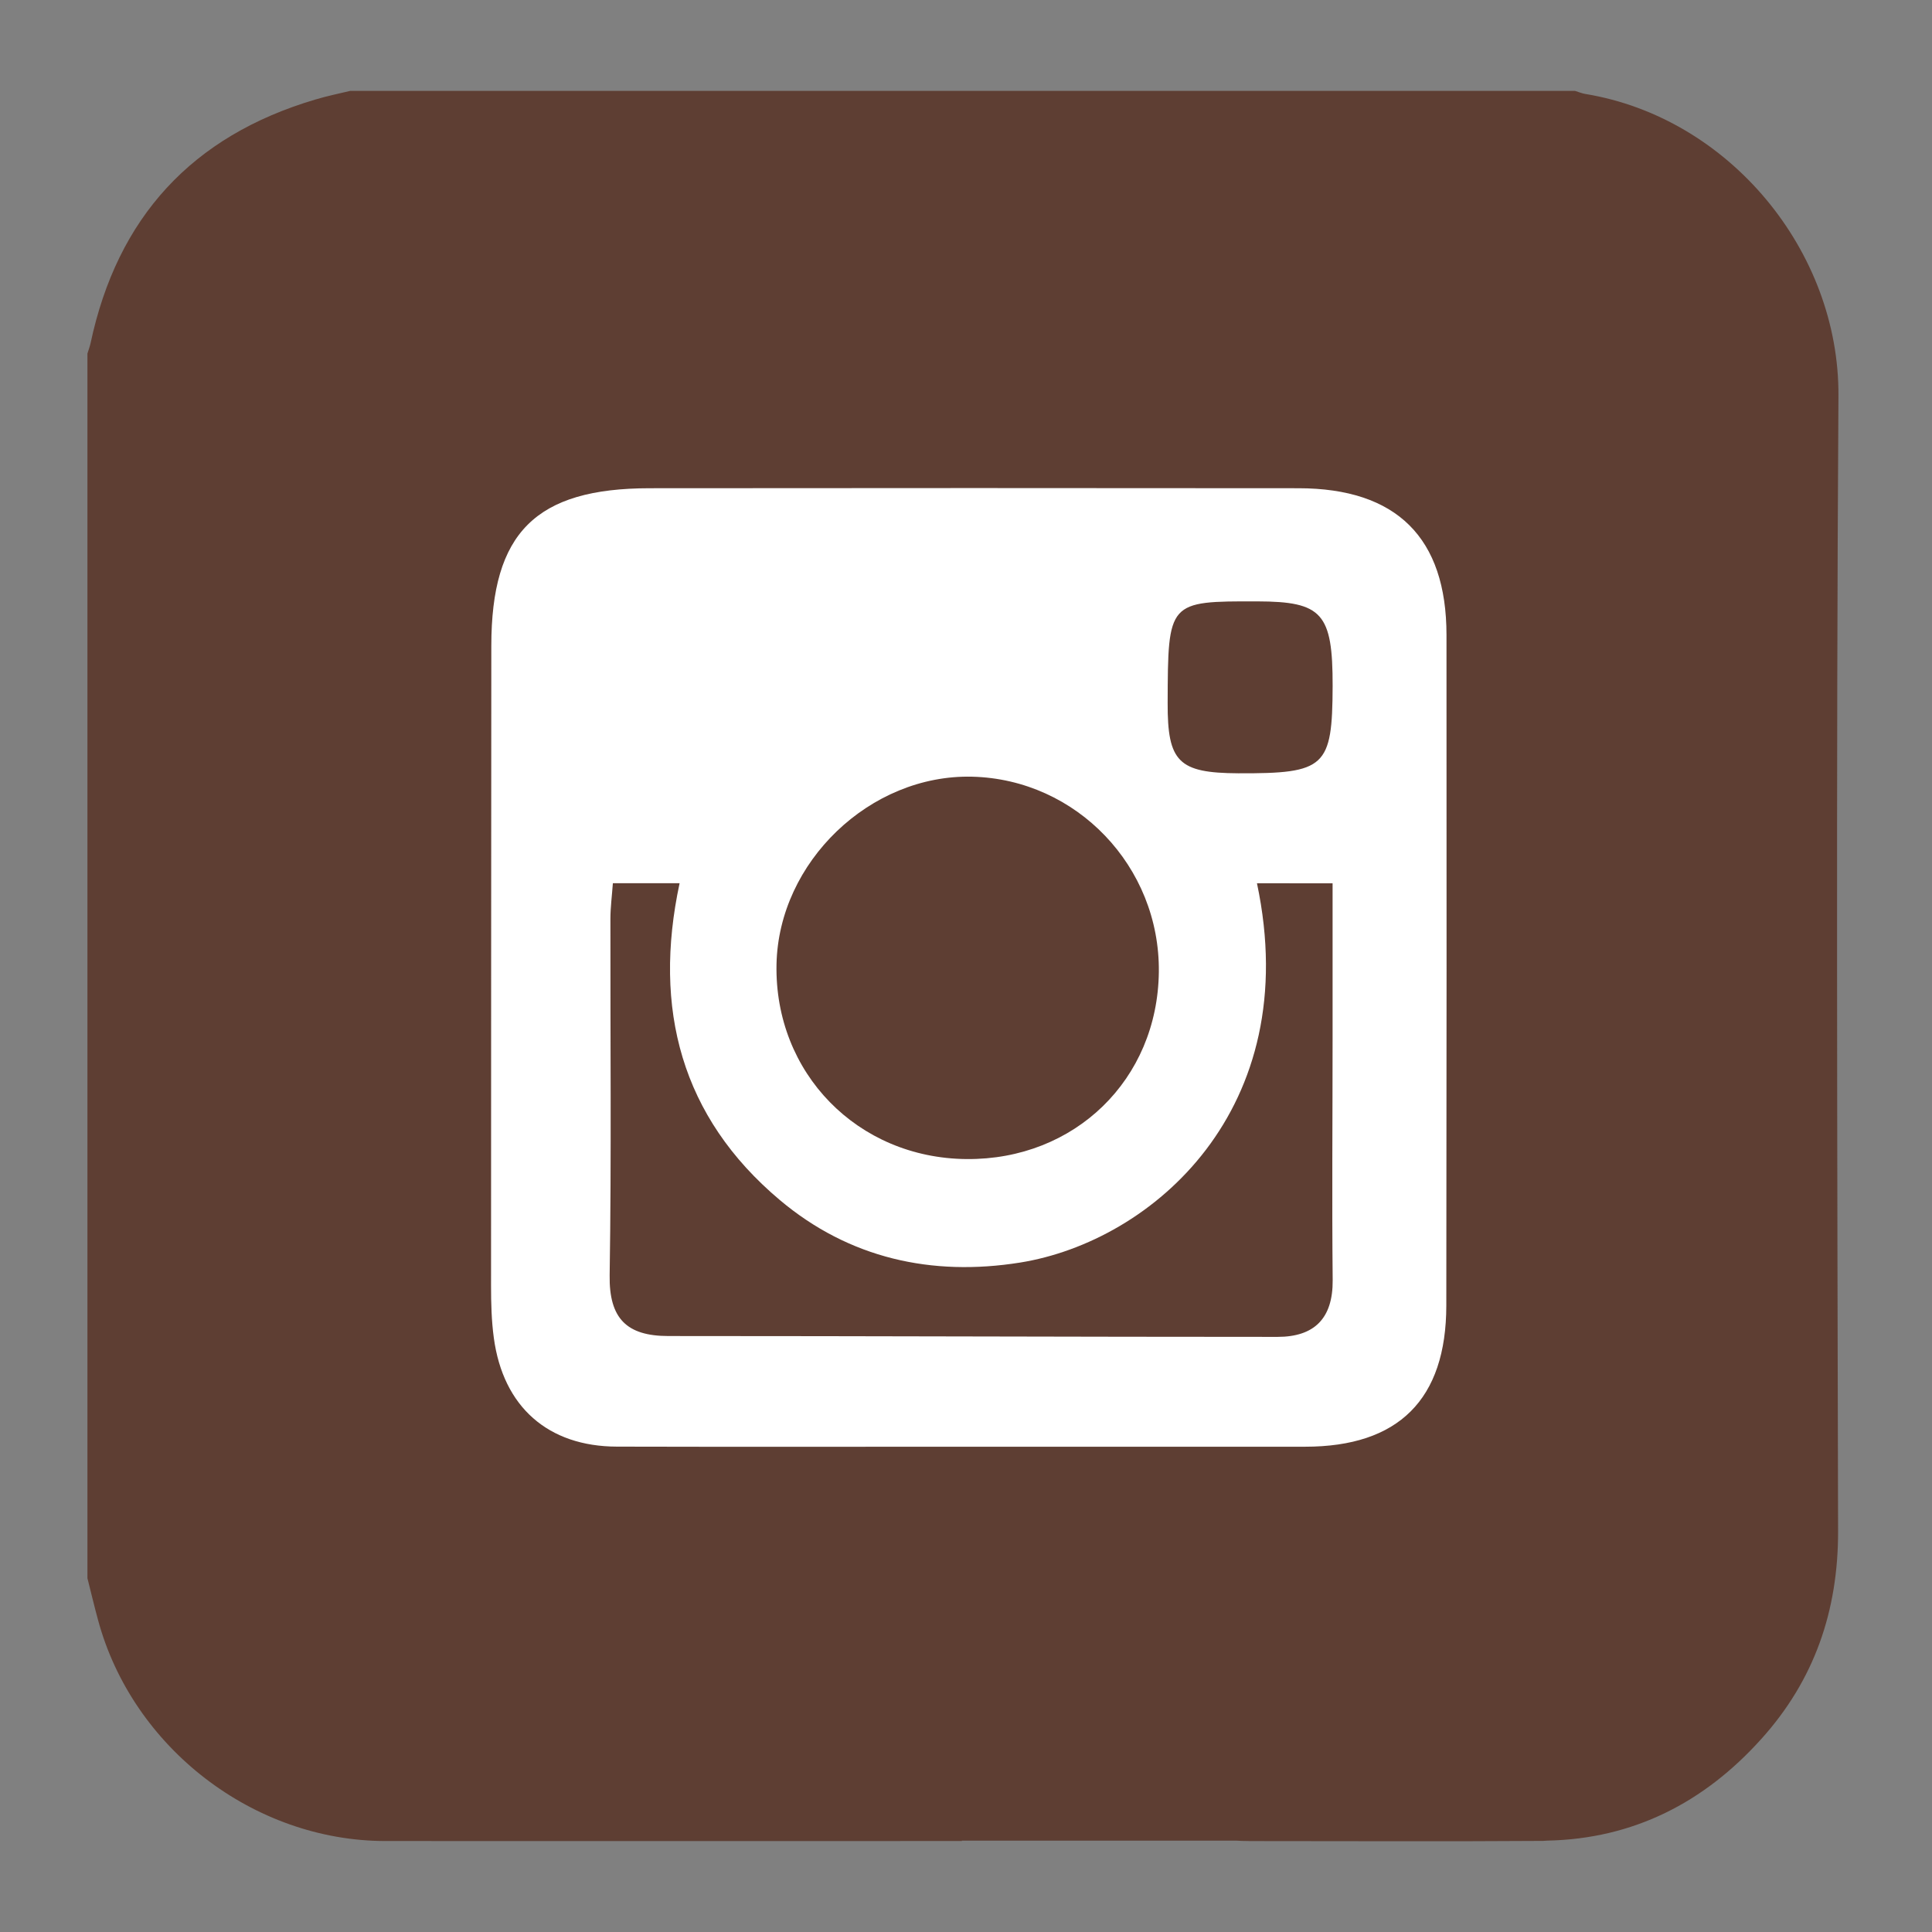 <?xml version="1.0" encoding="utf-8"?>
<!-- Generator: Adobe Illustrator 16.0.0, SVG Export Plug-In . SVG Version: 6.00 Build 0)  -->
<!DOCTYPE svg PUBLIC "-//W3C//DTD SVG 1.1//EN" "http://www.w3.org/Graphics/SVG/1.1/DTD/svg11.dtd">
<svg version="1.1" xmlns="http://www.w3.org/2000/svg" xmlns:xlink="http://www.w3.org/1999/xlink" x="0px" y="0px" width="43.2px"
	 height="43.2px" viewBox="0 0 43.2 43.2" enable-background="new 0 0 43.2 43.2" xml:space="preserve">
<rect x="0" y="0" width="43.2" height="43.2" fill="#808080" stroke="none"/>
<g id="Layer_3" display="none">
</g>
<g id="Outage" display="none">
	
		<circle display="inline" fill="none" stroke="#FFFFFF" stroke-width="0.25" stroke-miterlimit="10" cx="21.6" cy="21.6" r="20.109"/>
	<circle display="inline" fill="#666766" cx="21.6" cy="21.6" r="20.109"/>
	<polygon display="inline" fill="none" stroke="#B7B6B6" stroke-width="0.75" stroke-miterlimit="10" points="19.46,8.438 
		11.365,24.34 20.634,24.34 17.785,35.864 31.987,17.962 22.462,17.962 28.159,8.396 	"/>
</g>
<g id="TrueOutage" display="none">
	
		<circle display="inline" fill="none" stroke="#FFFFFF" stroke-width="0.25" stroke-miterlimit="10" cx="21.6" cy="21.6" r="20.109"/>
	<circle display="inline" cx="21.6" cy="21.6" r="20.109"/>
	<polygon display="inline" fill="#FFFFFF" points="19.46,8.438 11.365,24.34 20.634,24.34 17.785,35.864 31.987,17.962 
		22.462,17.962 28.159,8.396 	"/>
</g>
<g id="Tree_Trimming" display="none">
	<circle display="inline" fill="#006838" cx="21.6" cy="21.6" r="20.109"/>
	<g display="inline">
		<g>
			<path fill-rule="evenodd" clip-rule="evenodd" fill="#006838" stroke="#006838" stroke-width="4" stroke-miterlimit="10" d="
				M25.783,12.073c0.381,0.125,0.797,0.192,1.134,0.391c0.394,0.233,0.81,0.52,1.056,0.889c0.685,1.031,0.977,1.588,1.624,2.673
				c-0.65,0.035-1.258,0.078-1.866,0.091c-0.1,0.001-0.239-0.106-0.297-0.202c-0.372-0.609-0.413-0.702-0.777-1.314
				c-0.309-0.519-0.968-0.837-1.547-0.697c-0.143,0.034-0.338,0.253-0.342,0.393c-0.029,1.043-0.017,2.088-0.017,3.188
				c0.285-0.024,0.537-0.047,0.789-0.065c1.241-0.083,2.48-0.18,3.722-0.245c0.85-0.045,1.656,0.162,2.417,0.535
				c1.812,0.883,3.621,1.768,5.43,2.654c0.953,0.465,1.22,1.023,1.08,2.087c-0.187,1.437-0.349,2.879-0.496,4.322
				c-0.08,0.771-0.514,1.22-1.291,1.221c-1.936,0.004-3.869-0.006-5.805-0.002c-1.446,0.004-2.894,0.024-4.341,0.029
				c-0.526,0.003-1.052-0.011-1.578-0.032c-0.702-0.027-1.335-0.537-1.477-1.223c-0.541-2.618-1.072-5.239-1.599-7.86
				c-0.103-0.513,0.241-1.049,0.754-1.205c0.174-0.052,0.36-0.071,0.597-0.116c0-0.116,0-0.246,0-0.375c0-0.826,0-1.65,0.001-2.476
				c0.001-1.62,0.278-2.049,1.721-2.659C25.043,12.073,25.414,12.073,25.783,12.073z M34.946,26.453c0.124,0,0.246,0.001,0.371,0
				c0.616-0.008,0.854-0.19,0.932-0.8c0.13-1.021,0.239-2.048,0.335-3.074c0.051-0.534-0.14-0.811-0.633-1.043
				c-0.111-0.052-0.23-0.088-0.335-0.152c-0.525-0.313-1.223-0.003-1.318,0.741c-0.139,1.071-0.273,2.144-0.376,3.218
				C33.822,26.4,33.892,26.455,34.946,26.453z M24.396,20.708c0.324-0.002,0.587-0.287,0.58-0.626
				c-0.007-0.323-0.261-0.58-0.58-0.588c-0.319-0.006-0.609,0.281-0.609,0.605C23.786,20.418,24.08,20.712,24.396,20.708z"/>
			<path fill-rule="evenodd" clip-rule="evenodd" fill="#006838" stroke="#006838" stroke-width="4" stroke-miterlimit="10" d="
				M20.911,21.445c-0.127,0-0.294,0-0.461,0c-3.783,0-7.566,0-11.348,0c-0.838,0-1.486,0.467-1.661,1.19
				c-0.243,1.009,0.456,1.907,1.536,1.971c0.11,0.007,0.222,0.001,0.333,0.001c3.943,0,7.886,0,11.829,0c0.146,0,0.294,0,0.477,0
				c0.157,0.766,0.338,1.513,0.446,2.272c0.027,0.195-0.176,0.425-0.311,0.721c-0.385-0.545-0.713-1.011-1.067-1.512
				c-0.344,0.487-0.673,0.954-1.034,1.467c-0.354-0.503-0.681-0.967-1.039-1.476c-0.346,0.505-0.668,0.979-1.019,1.49
				c-0.353-0.5-0.687-0.974-1.045-1.481c-0.347,0.491-0.677,0.959-1.038,1.471c-0.349-0.5-0.676-0.97-1.03-1.476
				c-0.347,0.494-0.677,0.964-1.037,1.477c-0.349-0.5-0.672-0.962-1.028-1.472c-0.346,0.487-0.68,0.959-1.041,1.471
				c-0.341-0.486-0.663-0.944-1.001-1.426c-0.41,0.487-0.797,0.949-1.204,1.434c-0.302-0.524-0.594-1.031-0.905-1.568
				c-0.488,0.288-0.957,0.567-1.468,0.871c0-0.56,0-1.068,0-1.599c-0.548,0-1.068,0-1.646,0c0.285-0.48,0.545-0.919,0.828-1.396
				c-0.462-0.261-0.917-0.519-1.432-0.809c0.507-0.29,0.976-0.557,1.465-0.835c-0.287-0.479-0.561-0.939-0.856-1.435
				c0.558,0,1.068,0,1.61,0c0-0.526,0-1.037,0-1.624c0.536,0.314,1.015,0.595,1.512,0.886c0.299-0.519,0.586-1.016,0.891-1.546
				c0.413,0.493,0.798,0.952,1.203,1.435c0.337-0.479,0.66-0.938,1.001-1.423c0.354,0.503,0.684,0.971,1.039,1.472
				c0.351-0.503,0.678-0.971,1.031-1.476c0.35,0.498,0.678,0.964,1.036,1.474c0.347-0.495,0.673-0.962,1.03-1.472
				c0.353,0.499,0.687,0.972,1.04,1.471c0.353-0.504,0.681-0.972,1.033-1.475c0.353,0.505,0.681,0.973,1.033,1.477
				c0.352-0.502,0.679-0.97,1.022-1.462l1.004,1.486"/>
		</g>
	</g>
	<g display="inline">
		<path fill-rule="evenodd" clip-rule="evenodd" fill="#FFFFFF" d="M25.783,12.073c0.381,0.125,0.797,0.192,1.134,0.391
			c0.394,0.233,0.81,0.52,1.056,0.889c0.685,1.031,0.977,1.588,1.624,2.673c-0.65,0.035-1.258,0.078-1.866,0.091
			c-0.1,0.001-0.239-0.106-0.297-0.202c-0.372-0.609-0.413-0.702-0.777-1.314c-0.309-0.519-0.968-0.837-1.547-0.697
			c-0.143,0.034-0.338,0.253-0.342,0.393c-0.029,1.043-0.017,2.088-0.017,3.188c0.285-0.024,0.537-0.047,0.789-0.065
			c1.241-0.083,2.48-0.18,3.722-0.245c0.85-0.045,1.656,0.162,2.417,0.535c1.812,0.883,3.621,1.768,5.43,2.654
			c0.953,0.465,1.22,1.023,1.08,2.087c-0.187,1.437-0.349,2.879-0.496,4.322c-0.08,0.771-0.514,1.22-1.291,1.221
			c-1.936,0.004-3.869-0.006-5.805-0.002c-1.446,0.004-2.894,0.024-4.341,0.029c-0.526,0.003-1.052-0.011-1.578-0.032
			c-0.702-0.027-1.335-0.537-1.477-1.223c-0.541-2.618-1.072-5.239-1.599-7.86c-0.103-0.513,0.241-1.049,0.754-1.205
			c0.174-0.052,0.36-0.071,0.597-0.116c0-0.116,0-0.246,0-0.375c0-0.826,0-1.65,0.001-2.476c0.001-1.62,0.278-2.049,1.721-2.659
			C25.043,12.073,25.414,12.073,25.783,12.073z M34.946,26.453c0.124,0,0.246,0.001,0.371,0c0.616-0.008,0.854-0.19,0.932-0.8
			c0.13-1.021,0.239-2.048,0.335-3.074c0.051-0.534-0.14-0.811-0.633-1.043c-0.111-0.052-0.23-0.088-0.335-0.152
			c-0.525-0.313-1.223-0.003-1.318,0.741c-0.139,1.071-0.273,2.144-0.376,3.218C33.822,26.4,33.892,26.455,34.946,26.453z
			 M24.396,20.708c0.324-0.002,0.587-0.287,0.58-0.626c-0.007-0.323-0.261-0.58-0.58-0.588c-0.319-0.006-0.609,0.281-0.609,0.605
			C23.786,20.418,24.08,20.712,24.396,20.708z"/>
		<path fill-rule="evenodd" clip-rule="evenodd" fill="#FFFFFF" d="M20.911,21.445c-0.127,0-0.294,0-0.461,0
			c-3.783,0-7.566,0-11.348,0c-0.838,0-1.486,0.467-1.661,1.19c-0.243,1.009,0.456,1.907,1.536,1.971
			c0.11,0.007,0.222,0.001,0.333,0.001c3.943,0,7.886,0,11.829,0c0.146,0,0.294,0,0.477,0c0.157,0.766,0.338,1.513,0.446,2.272
			c0.027,0.195-0.176,0.425-0.311,0.721c-0.385-0.545-0.713-1.011-1.067-1.512c-0.344,0.487-0.673,0.954-1.034,1.467
			c-0.354-0.503-0.681-0.967-1.039-1.476c-0.346,0.505-0.668,0.979-1.019,1.49c-0.353-0.5-0.687-0.974-1.045-1.481
			c-0.347,0.491-0.677,0.959-1.038,1.471c-0.349-0.5-0.676-0.97-1.03-1.476c-0.347,0.494-0.677,0.964-1.037,1.477
			c-0.349-0.5-0.672-0.962-1.028-1.472c-0.346,0.487-0.68,0.959-1.041,1.471c-0.341-0.486-0.663-0.944-1.001-1.426
			c-0.41,0.487-0.797,0.949-1.204,1.434c-0.302-0.524-0.594-1.031-0.905-1.568c-0.488,0.288-0.957,0.567-1.468,0.871
			c0-0.56,0-1.068,0-1.599c-0.548,0-1.068,0-1.646,0c0.285-0.48,0.545-0.919,0.828-1.396c-0.462-0.261-0.917-0.519-1.432-0.809
			c0.507-0.29,0.976-0.557,1.465-0.835c-0.287-0.479-0.561-0.939-0.856-1.435c0.558,0,1.068,0,1.61,0c0-0.526,0-1.037,0-1.624
			c0.536,0.314,1.015,0.595,1.512,0.886c0.299-0.519,0.586-1.016,0.891-1.546c0.413,0.493,0.798,0.952,1.203,1.435
			c0.337-0.479,0.66-0.938,1.001-1.423c0.354,0.503,0.684,0.971,1.039,1.472c0.351-0.503,0.678-0.971,1.031-1.476
			c0.35,0.498,0.678,0.964,1.036,1.474c0.347-0.495,0.673-0.962,1.03-1.472c0.353,0.499,0.687,0.972,1.04,1.471
			c0.353-0.504,0.681-0.972,1.033-1.475c0.353,0.505,0.681,0.973,1.033,1.477c0.352-0.502,0.679-0.97,1.022-1.462l1.004,1.486"/>
	</g>
</g>
<g id="AppUsers" display="none">
	<circle display="inline" fill="#27A549" cx="21.6" cy="21.6" r="20.109"/>
	<g display="inline">
		<g>
			<path fill-rule="evenodd" clip-rule="evenodd" fill="#FFFFFF" d="M17.418,12.822c0.228,0,1.485,0,1.652,0
				c2.067,0,4.135,0,6.202,0c1.02,0.001,1.717,0.466,2.101,1.413c0.095,0.232,0.154,0.477,0.229,0.716c0,5.863,0,11.727,0,17.59
				c-0.241,1.043-0.742,1.859-1.87,2.124c-2.776,0-5.551,0-8.327,0c-0.629-0.166-1.188-0.478-1.44-1.085
				c-0.217-0.52-0.39-1.103-0.395-1.661c-0.036-3.327-0.019-6.655-0.019-9.981c0-2.11-0.004-4.219,0.001-6.328
				c0.004-1.217,0.361-2.23,1.611-2.719 M16.767,15.067c0,5.309,0,10.595,0,15.892c3.241,0,6.457,0,9.673,0
				c0-5.318,0-10.603,0-15.892C23.202,15.067,19.995,15.067,16.767,15.067z M21.471,33.481c0.574,0.008,1.02-0.388,1.014-0.9
				c-0.003-0.493-0.44-0.893-0.981-0.897c-0.563-0.006-1.023,0.401-1.022,0.907C20.483,33.079,20.924,33.475,21.471,33.481z"/>
			<path fill-rule="evenodd" clip-rule="evenodd" fill="#FFFFFF" d="M16.603,8.969c-0.169-0.184-0.311-0.338-0.451-0.491
				c0.7-0.927,2.629-1.079,3.526,0.023c-0.156,0.152-0.312,0.305-0.488,0.479C18.349,8.275,17.483,8.288,16.603,8.969z"/>
			<path fill-rule="evenodd" clip-rule="evenodd" fill="#FFFFFF" d="M15.86,7.335c-0.265-0.289-0.486-0.53-0.705-0.768
				c1.095-1.454,4.117-1.693,5.521,0.035c-0.242,0.238-0.487,0.478-0.763,0.75C18.595,6.25,17.239,6.269,15.86,7.335z"/>
			<path fill-rule="evenodd" clip-rule="evenodd" fill="#FFFFFF" d="M19.101,10.412c-0.118,0.109-0.22,0.202-0.332,0.305
				c-0.576-0.482-1.149-0.443-1.733-0.025c-0.103-0.107-0.197-0.207-0.29-0.304C17.317,9.691,18.467,9.699,19.101,10.412z"/>
		</g>
	</g>
</g>
<g id="SMS" display="none">
	<circle display="inline" fill="#E5387A" cx="21.6" cy="21.6" r="20.109"/>
	<path display="inline" fill-rule="evenodd" clip-rule="evenodd" fill="#FFFFFF" d="M35.217,16.904c0-0.372,0-0.746,0-1.118
		c0-0.125,0-0.251,0-0.377c-0.002-0.373-0.004-0.745-0.006-1.118c-0.023-0.101-0.048-0.201-0.07-0.301
		c-0.127-0.222-0.256-0.444-0.383-0.666c-0.075-0.074-0.15-0.148-0.225-0.223c-0.22-0.105-0.441-0.21-0.662-0.315
		c-0.125-0.026-0.252-0.05-0.378-0.075c-0.371,0-0.743,0-1.116,0.001c-0.125,0-0.251,0-0.379-0.001c-0.371,0-0.743,0-1.115,0.001
		c-0.127,0-0.254,0-0.379-0.001c-0.373,0-0.742,0-1.115,0.001c-0.127,0-0.255,0-0.382-0.001c-0.37,0-0.742,0-1.114,0.001
		c-0.126,0-0.252,0-0.381-0.001c-0.371,0-0.742,0-1.115,0.001c-0.125,0-0.252,0-0.38-0.001c-0.371,0-0.742,0-1.113,0.001
		c-0.128,0-0.254,0-0.382-0.001c-0.371,0-0.743,0-1.114,0.001c-0.126,0-0.255,0-0.38-0.001c-0.373,0-0.743,0-1.115,0.001
		c-0.127,0-0.253,0-0.38-0.001c-0.371,0-0.743,0-1.115,0.001c-0.126,0-0.253,0-0.379,0c-0.372,0-0.745,0-1.117,0.001
		c-0.126-0.001-0.253-0.001-0.379-0.002c-0.372,0-0.744,0-1.115,0.001c-0.128,0-0.257,0-0.384-0.001c-0.372,0-0.743,0-1.115,0
		c-0.127,0-0.253,0-0.38,0c-0.372,0-0.743,0-1.115,0c-0.126,0-0.253,0-0.379,0c-0.373,0-0.744,0-1.117,0c-0.126,0-0.252,0-0.379,0
		c-0.371,0-0.744,0-1.116,0c-0.126,0-0.252,0-0.38,0c-0.372,0-0.743,0-1.114,0c-0.152,0.023-0.304,0.047-0.455,0.071
		c-0.648,0.207-1.071,0.636-1.279,1.28c-0.023,0.151-0.046,0.303-0.069,0.454c-0.001,0.373-0.001,0.745-0.002,1.117
		c0,0.126,0,0.253,0,0.379c0,0.372,0,0.744,0,1.116c0,0.126,0,0.253,0,0.379c0,0.372,0,0.745,0,1.116c0,0.127,0,0.253,0,0.379
		c0,0.372,0,0.745,0,1.117c0,0.125,0,0.253,0,0.379c0,0.371,0,0.745,0,1.116c0,0.126,0,0.253,0,0.379c0,0.372,0,0.744,0,1.117
		c0,0.125,0,0.252,0,0.378c0,0.371,0,0.745,0,1.117c0,0.127,0,0.252,0,0.379c0,0.37,0,0.744,0,1.115c0,0.127,0,0.254,0,0.379
		c0.004,0.322,0.008,0.643,0.013,0.961c0.046,0.154,0.092,0.308,0.138,0.459c0.128,0.196,0.256,0.393,0.385,0.589
		c0.099,0.077,0.197,0.153,0.296,0.229c0.199,0.08,0.398,0.158,0.596,0.237c0.15,0.022,0.3,0.046,0.449,0.067
		c0.374,0,0.746,0,1.119-0.001c0.126,0.001,0.251,0.001,0.377,0.001c0.372,0,0.746,0,1.118-0.001
		c0.121,0.074,0.345,0.15,0.345,0.226c0.006,0.848-0.022,1.693-0.041,2.54l0-0.001c0,0.125,0,0.247,0,0.371
		c0.001,0.297,0.001,0.595,0.004,0.891c0.07,0.13,0.14,0.26,0.21,0.39c0.43,0.235,0.659,0.209,1-0.123
		c0.965-0.935,1.929-1.872,2.892-2.807c0.433-0.438,0.847-0.894,1.308-1.3c0.15-0.133,0.422-0.127,0.64-0.186
		c0.373,0,0.745,0,1.119-0.001c0.125,0.001,0.25,0.001,0.376,0.001c0.373,0,0.747,0,1.12,0c0.125,0,0.251,0,0.377,0.001
		c0.371-0.001,0.743-0.001,1.116-0.002c0.127,0.001,0.252,0.001,0.377,0.001c0.373,0,0.746,0,1.119-0.001
		c0.126,0.001,0.25,0.001,0.375,0.001c0.375,0,0.748,0,1.119-0.001c0.127,0.001,0.252,0.001,0.377,0.001
		c0.374,0,0.746,0,1.117-0.001c0.127,0.001,0.252,0.001,0.379,0.001c0.373,0,0.745,0,1.119-0.001
		c0.125,0.001,0.25,0.001,0.375,0.001c0.373,0,0.746-0.001,1.121-0.001c0.125,0,0.249,0.001,0.373,0.001
		c0.374,0,0.747,0,1.121-0.001c0.125,0.001,0.25,0.001,0.375,0.001c0.375-0.002,0.748-0.004,1.122-0.006
		c0.175-0.047,0.351-0.094,0.526-0.142c0.434-0.214,0.764-0.54,0.975-0.978c0.049-0.174,0.096-0.348,0.143-0.521
		c0.002-0.376,0.006-0.748,0.006-1.123c0-0.126,0-0.251,0-0.377c0-0.373,0-0.747,0-1.117c0-0.127,0-0.252,0-0.379
		c0-0.371,0-0.744,0-1.119c0-0.123,0-0.25,0-0.375c0-0.373,0-0.746,0-1.119c0-0.125,0-0.25,0-0.376c0-0.374,0-0.746,0-1.119
		c0-0.125,0-0.25,0-0.377c0-0.373,0-0.745,0-1.118c0-0.125,0-0.251,0-0.377c0-0.373,0-0.745,0-1.117
		C35.217,17.156,35.217,17.03,35.217,16.904z M13.599,24.75c-1.238,0-2.431-0.405-3.231-0.932l1.03-1.665
		c0.559,0.384,1.534,0.767,2.245,0.767c0.756,0,0.998-0.132,0.998-0.493c0-0.285-0.275-0.459-1.304-0.701
		c-1.85-0.427-2.737-0.93-2.737-2.463c0-1.446,1.172-2.421,3.022-2.421c1.304,0,2.246,0.318,3.056,0.888l-1.03,1.664
		c-0.679-0.459-1.356-0.721-2.136-0.721c-0.634,0-0.788,0.197-0.788,0.47c0,0.285,0.274,0.416,1.26,0.646
		c1.927,0.46,2.781,1.051,2.781,2.486C16.763,24.028,15.438,24.75,13.599,24.75z M25.447,24.629h-1.993v-1.828
		c0-0.756,0.012-1.445,0.045-2.037c-0.23,0.569-0.627,1.456-0.889,2.003l-1.007,2.124l-1.007-2.124
		c-0.264-0.547-0.657-1.435-0.888-2.003c0.034,0.591,0.044,1.281,0.044,2.037v1.828h-1.994v-7.665h1.949l0.942,2.048
		c0.459,0.985,0.843,1.884,0.963,2.31c0.132-0.437,0.482-1.27,0.962-2.31l0.944-2.048h1.927V24.629z M29.597,24.75
		c-1.237,0-2.433-0.405-3.229-0.932l1.026-1.665c0.56,0.384,1.535,0.767,2.246,0.767c0.756,0,0.996-0.132,0.996-0.493
		c0-0.285-0.273-0.459-1.302-0.701c-1.852-0.427-2.739-0.93-2.739-2.463c0-1.446,1.173-2.421,3.024-2.421
		c1.303,0,2.244,0.318,3.055,0.888l-1.03,1.664c-0.679-0.459-1.356-0.721-2.135-0.721c-0.636,0-0.788,0.197-0.788,0.47
		c0,0.285,0.273,0.416,1.26,0.646c1.926,0.46,2.779,1.051,2.779,2.486C32.76,24.028,31.437,24.75,29.597,24.75z"/>
</g>
<g id="FB" display="none">
	<g display="inline">
		<path fill="#FFFFFF" d="M28.055,26.391c1.906,0,3.813-0.004,5.721,0.004c0.271,0.002,0.377-0.053,0.375-0.356
			c-0.016-1.948-0.008-3.896-0.008-5.844c0-0.101-0.011-0.203-0.02-0.344c-2.172,0-4.322,0-6.468,0c0-1.028-0.05-2.02,0.019-3.002
			c0.045-0.693,0.564-1.381,1.533-1.348c1.52,0.052,3.043,0.005,4.564,0.021c0.307,0.003,0.379-0.095,0.377-0.389
			c-0.013-1.928-0.006-3.855-0.006-5.783c0-0.111,0-0.223,0-0.347c-0.109-0.01-0.179-0.021-0.25-0.022
			c-1.676,0-3.354-0.012-5.032,0.004c-1.356,0.014-2.595,0.424-3.707,1.208c-1.988,1.404-3.139,3.348-3.493,5.719
			c-0.174,1.166-0.101,2.368-0.139,3.553c-0.003,0.122,0,0.243,0,0.395c-1.605,0-3.175,0-4.76,0
			c-0.012,0.108-0.029,0.189-0.029,0.269c-0.003,1.992,0.002,3.98-0.006,5.972c-0.001,0.237,0.084,0.297,0.311,0.297
			c1.364-0.008,2.729-0.004,4.094-0.004c0.121,0,0.242,0,0.375,0c0,4.94,0,9.84,0,14.767h6.147c0-4.952,0-9.849,0-14.767
			C27.806,26.391,27.932,26.391,28.055,26.391z"/>
		<path fill="#FFFFFF" d="M34.6,41.158L34.6,41.158c-0.006-0.001-0.011,0-0.017,0H34.6z"/>
		<path fill="#3D5A99" d="M41.108,8.853c0.021-3.239-2.441-6.224-5.659-6.753c-0.079-0.013-0.155-0.046-0.233-0.069
			c-9.127,0-18.255,0-27.384,0C7.573,2.094,7.309,2.148,7.053,2.225c-2.76,0.815-4.431,2.638-5.028,5.45
			C2.007,7.753,1.979,7.829,1.955,7.906c0,9.129,0,18.256,0,27.383c0.079,0.313,0.152,0.622,0.236,0.93
			c0.769,2.859,3.478,4.945,6.429,4.947c4.178,0.002,8.356,0,12.535,0c0.112,0,0.224,0,0.352,0c0-0.003,0-0.006,0-0.009
			c0-4.927,0-9.826,0-14.767c-0.133,0-0.254,0-0.375,0c-1.364,0-2.73-0.004-4.094,0.004c-0.227,0-0.312-0.06-0.311-0.297
			c0.008-1.991,0.003-3.98,0.006-5.972c0-0.08,0.017-0.16,0.029-0.269c1.585,0,3.155,0,4.76,0c0-0.151-0.003-0.272,0-0.395
			c0.038-1.186-0.035-2.388,0.139-3.553c0.354-2.371,1.504-4.315,3.493-5.719c1.112-0.784,2.351-1.194,3.707-1.208
			c1.679-0.016,3.356-0.004,5.032-0.004c0.071,0.001,0.141,0.013,0.25,0.022c0,0.125,0,0.236,0,0.347
			c0,1.928-0.007,3.855,0.006,5.783c0.002,0.294-0.07,0.392-0.377,0.389c-1.521-0.015-3.045,0.031-4.564-0.021
			c-0.969-0.033-1.488,0.655-1.533,1.348c-0.068,0.983-0.019,1.974-0.019,3.002c2.146,0,4.296,0,6.468,0
			c0.009,0.141,0.02,0.243,0.02,0.344c0,1.948-0.008,3.896,0.008,5.844c0.002,0.304-0.104,0.358-0.375,0.356
			c-1.907-0.008-3.814-0.004-5.721-0.004c-0.123,0-0.249,0-0.401,0c0,4.918,0,9.814,0,14.767c0,0.003,0,0.006,0,0.009
			c0.097,0,0.204,0,0.313,0c2.179,0,4.355,0.011,6.533-0.004c0.028,0,0.055-0.004,0.083-0.005c0.006,0,0.011-0.001,0.017-0.001
			c1.922-0.041,3.503-0.85,4.781-2.271c1.188-1.316,1.723-2.868,1.719-4.65C41.081,25.774,41.056,17.313,41.108,8.853z"/>
	</g>
</g>
<g id="Twitter" display="none">
	<g display="inline">
		<g>
			<path fill="#5FA8DD" d="M34.6,41.158L34.6,41.158c-0.006-0.001-0.011,0-0.017,0H34.6z"/>
			<path fill="#5FA8DD" d="M27.654,41.158c0,0.003,0.204,0.009,0.313,0.009c2.179,0,4.355,0.011,6.533-0.004
				c0.028,0,0.055-0.004,0.083-0.005c0.006,0,0.011-0.001,0.017-0.001c1.922-0.041,3.503-0.85,4.781-2.271
				c1.188-1.316,1.723-2.868,1.719-4.65c-0.02-8.461-0.044-16.922,0.008-25.382c0.021-3.239-2.441-6.224-5.659-6.753
				c-0.079-0.013-0.155-0.046-0.233-0.069c-9.127,0-18.255,0-27.384,0C7.573,2.094,7.309,2.148,7.053,2.225
				c-2.76,0.815-4.431,2.638-5.028,5.45C2.007,7.753,1.979,7.829,1.955,7.906c0,9.129,0,18.256,0,27.383
				c0.079,0.313,0.152,0.622,0.236,0.93c0.769,2.859,3.478,4.945,6.429,4.947c4.178,0.002,8.356,0,12.535,0c0.112,0,0.224,0,0.352,0
				c0-0.003,0-0.006,0-0.009"/>
		</g>
	</g>
	<path display="inline" fill-rule="evenodd" clip-rule="evenodd" fill="#FFFFFF" d="M18.168,32.139c-0.288,0-0.576,0-0.865,0
		c-0.028-0.007-0.055-0.019-0.083-0.019c-0.779-0.021-1.548-0.109-2.313-0.252c-1.87-0.354-3.607-1.04-5.219-2.05
		c-0.026-0.017-0.052-0.036-0.089-0.063c2.901,0.285,5.5-0.439,7.808-2.201c-1.123-0.055-2.142-0.396-3.042-1.065
		c-0.904-0.674-1.531-1.55-1.896-2.642c0.803,0.15,1.581,0.125,2.351-0.092c-2.918-0.666-4.298-3.276-4.201-5.238
		c0.377,0.141,0.758,0.297,1.147,0.424c0.39,0.126,0.794,0.179,1.206,0.18c-1.13-0.81-1.883-1.875-2.188-3.23
		c-0.305-1.352-0.105-2.637,0.574-3.85c2.881,3.395,6.525,5.255,10.978,5.562c-0.152-0.705-0.182-1.382-0.07-2.063
		c0.195-1.206,0.74-2.227,1.631-3.059c0.796-0.74,1.732-1.195,2.809-1.359c0.152-0.023,0.304-0.044,0.456-0.066
		c0.234,0,0.469,0,0.705,0c0.183,0.025,0.367,0.043,0.548,0.076c1.126,0.2,2.096,0.701,2.899,1.518
		c0.065,0.068,0.123,0.085,0.214,0.066c1.107-0.239,2.152-0.635,3.133-1.2c0.03-0.018,0.062-0.03,0.116-0.057
		c-0.429,1.256-1.193,2.212-2.316,2.921c0.053,0,0.068,0.001,0.082,0c0.563-0.078,1.122-0.18,1.662-0.356
		c0.435-0.142,0.859-0.308,1.289-0.464c0,0.008,0,0.015,0,0.023c-0.021,0.02-0.044,0.038-0.061,0.061
		c-0.692,1.01-1.532,1.877-2.514,2.608c-0.04,0.029-0.072,0.098-0.071,0.148c0.018,0.797-0.007,1.591-0.107,2.382
		c-0.122,0.971-0.331,1.922-0.635,2.852c-0.807,2.471-2.119,4.63-3.991,6.443c-0.72,0.697-1.501,1.312-2.353,1.838
		c-2.257,1.403-4.726,2.101-7.374,2.201C18.315,32.119,18.242,32.131,18.168,32.139z"/>
</g>
<g id="Insta">
	<g>
		<g>
			<path fill="#5E3E33" d="M34.6,41.158L34.6,41.158c-0.006-0.001-0.011,0-0.017,0H34.6z"/>
			<path fill="#5E3E33" d="M27.654,41.158c0,0.003,0.204,0.009,0.313,0.009c2.179,0,4.355,0.011,6.533-0.004
				c0.028,0,0.055-0.004,0.083-0.005c0.006,0,0.011-0.001,0.017-0.001c1.922-0.041,3.503-0.85,4.781-2.271
				c1.188-1.316,1.723-2.868,1.719-4.65c-0.02-8.461-0.044-16.922,0.008-25.382c0.021-3.239-2.441-6.224-5.659-6.753
				c-0.079-0.013-0.155-0.046-0.233-0.069c-9.127,0-18.255,0-27.384,0C7.573,2.094,7.309,2.148,7.053,2.225
				c-2.76,0.815-4.431,2.638-5.028,5.45C2.007,7.753,1.979,7.829,1.955,7.906c0,9.129,0,18.256,0,27.383
				c0.079,0.313,0.152,0.622,0.236,0.93c0.769,2.859,3.478,4.945,6.429,4.947c4.178,0.002,8.356,0,12.535,0c0.112,0,0.224,0,0.352,0
				c0-0.003,0-0.006,0-0.009"/>
		</g>
	</g>
	<path fill-rule="evenodd" clip-rule="evenodd" fill="#FFFFFF" d="M21.683,32.349c-2.627,0-5.256,0.005-7.886-0.002
		c-1.542-0.003-2.547-0.889-2.755-2.432c-0.052-0.381-0.062-0.774-0.062-1.16c0-4.77,0.004-9.542,0.006-14.313
		c0.001-2.529,0.991-3.523,3.54-3.525c4.836-0.005,9.672-0.005,14.509,0c2.194,0.002,3.308,1.106,3.309,3.281
		c0.004,4.997,0.002,9.995-0.004,14.993c-0.002,2.103-1.069,3.158-3.158,3.158C26.683,32.349,24.183,32.349,21.683,32.349z
		 M28.106,19.75c1.071,5.051-2.343,8.006-5.295,8.481c-1.977,0.316-3.824-0.094-5.373-1.397c-2.207-1.857-2.843-4.28-2.242-7.085
		c-0.554,0-0.994,0-1.492,0c-0.021,0.288-0.054,0.537-0.055,0.789c-0.004,2.66,0.024,5.321-0.017,7.977
		c-0.015,0.968,0.382,1.359,1.313,1.359c4.54,0,9.078,0.019,13.621,0.019c0.82,0,1.24-0.41,1.233-1.268
		c-0.018-1.813-0.002-3.631-0.002-5.446c0.001-1.128,0-2.256,0-3.428C29.193,19.75,28.689,19.75,28.106,19.75z M25.912,21.734
		c0.027-2.357-1.839-4.309-4.174-4.367c-2.282-0.055-4.328,1.907-4.375,4.195c-0.049,2.429,1.81,4.334,4.248,4.355
		C24.034,25.938,25.884,24.139,25.912,21.734z M29.798,15.338c0.002-1.624-0.23-1.888-1.683-1.891
		c-1.999-0.004-1.999-0.004-2.006,2.271c-0.005,1.32,0.243,1.566,1.579,1.573C29.638,17.298,29.792,17.154,29.798,15.338z"/>
</g>
<g id="Gas_Leak" display="none">
	<g display="inline">
	</g>
	<path display="inline" fill-rule="evenodd" clip-rule="evenodd" fill="#9371B2" d="M42.666,21.244c0-2.629-1.399-4.927-3.488-6.208
		c0.412-0.893,0.648-1.883,0.648-2.93c0-3.871-3.14-7.01-7.01-7.01c-1.304,0-2.521,0.362-3.565,0.982
		c-0.037-0.049-0.073-0.098-0.109-0.157c-0.992-2.842-3.69-4.885-6.871-4.885c-3.237,0-5.979,2.115-6.927,5.037
		c-1.044-0.617-2.257-0.978-3.557-0.978c-3.871,0-7.01,3.139-7.01,7.01c0,0.826,0.15,1.615,0.413,2.351
		c-2.722,1.055-4.655,3.692-4.655,6.787c0,2.884,1.682,5.37,4.114,6.549c-1.052,1.304-1.685,2.959-1.685,4.764
		c0,4.19,3.398,7.589,7.589,7.589c1.076,0,2.098-0.228,3.026-0.632c0.919-0.083,1.784-0.385,2.598-0.853
		c0.004-0.003,0.007-0.004,0.012-0.006c1.303,1.976,3.539,3.282,6.083,3.282c0.109,0,0.216-0.012,0.325-0.017
		c1.696-0.009,3.399-0.664,4.715-2.017c0.327-0.313,0.623-0.658,0.888-1.027c0.158-0.164,0.311-0.276,0.463-0.339
		c1.286,1.003,2.9,1.607,4.658,1.607c4.19,0,7.588-3.398,7.588-7.589c0-1.92-0.719-3.669-1.895-5.005
		C41.193,26.292,42.666,23.942,42.666,21.244z"/>
	<path display="inline" fill-rule="evenodd" clip-rule="evenodd" fill="#FFFFFF" d="M21.65,35.864c0,0-3.147-5.305-3.147-13.52
		c0-8.216,3.436-13.221,3.436-13.221s3.363,6.798,3.363,13.296c0,6.5-2.84,13.447-2.84,13.447s1.045-3.364,1.045-7.845
		c0-4.481-1.642-5.825-1.642-5.825s-1.645,2.241-1.645,5.751C20.22,31.456,21.65,35.864,21.65,35.864z"/>
</g>
<g id="Fire" display="none">
	<linearGradient id="SVGID_1_" gradientUnits="userSpaceOnUse" x1="21.589" y1="42.075" x2="21.589" y2="1.511">
		<stop  offset="0" style="stop-color:#ED1C24"/>
		<stop  offset="1" style="stop-color:#F6871F"/>
	</linearGradient>
	<path display="inline" fill-rule="evenodd" clip-rule="evenodd" fill="url(#SVGID_1_)" d="M39.324,22.898
		c-0.473-1.865-1.178-3.637-2.07-5.34c-1.429-2.731-3.231-5.186-5.401-7.369c-0.245-0.248-0.52-0.464-0.811-0.72
		c-0.01,0.091-0.021,0.115-0.015,0.132c0.59,1.471,0.745,2.994,0.515,4.555c-0.149,0.996-0.519,1.899-1.233,2.633
		c-0.057,0.056-0.129,0.096-0.217,0.16c-0.805-2.991-1.95-5.787-3.624-8.353c-1.271-1.948-2.796-3.66-4.637-5.088
		c-1.052-0.815-2.205-1.446-3.409-1.998c-0.021,0-0.044,0-0.067,0c0.004,0.101-0.003,0.203,0.013,0.302
		c0.247,1.506,0.096,2.999-0.19,4.478c-0.433,2.239-1.283,4.33-2.329,6.348c-1.251,2.416-2.792,4.642-4.441,6.796
		c-0.33,0.43-0.675,0.848-1.013,1.271c-0.032-0.003-0.063-0.007-0.095-0.01c-0.086-2.366-0.402-4.672-1.681-6.824
		c-0.143,1.737-0.652,3.274-1.333,4.757c-0.688,1.495-1.4,2.978-2.119,4.459c-0.948,1.949-1.612,3.979-1.796,6.151
		c-0.141,1.663-0.032,3.295,0.514,4.878c0.637,1.85,1.751,3.394,3.12,4.763c1.215,1.218,4.013,3.195,8.93,3.195l0.063-0.001
		c-0.779-2.337-0.796-4.732-0.163-7.163c0.758-2.92,2.317-5.34,4.777-7.157c-0.177,2.747,0.435,5.221,2.167,7.37
		c-0.062-0.666-0.089-1.321,0.028-1.979c0.12-0.662,0.336-1.283,0.736-1.882c0.049,0.186,0.088,0.335,0.128,0.485
		c0.341,1.282,0.88,2.475,1.588,3.599c0.415,0.657,0.828,1.323,1.167,2.021c0.57,1.179,0.68,2.43,0.412,3.712
		c-0.057,0.274-0.138,0.54-0.218,0.806c4.854-0.338,7.162-2.073,8.243-3.173c1.435-1.463,2.646-3.09,3.531-4.955
		c0.937-1.976,1.425-4.051,1.467-6.231C39.891,25.962,39.707,24.418,39.324,22.898z"/>
</g>
<g id="Emergency" display="none">
	<g display="inline">
		<g>
			<path fill="#ED1D28" d="M42.049,18.917l-4.148-5.273c-0.597-0.763-1.517-1.208-2.484-1.208h-4.013V10.59
				c0-1.747-1.417-3.164-3.164-3.164H3.704c-1.748,0-3.164,1.417-3.164,3.164v18.489c0,1.616,1.22,2.935,2.787,3.124
				c0.876,1.463,2.46,2.455,4.285,2.455c1.811,0,3.384-0.976,4.264-2.416h19.516c0.881,1.44,2.456,2.416,4.266,2.416
				c1.823,0,3.408-0.992,4.285-2.455c1.565-0.189,2.785-1.51,2.785-3.124v-8.205C42.727,20.163,42.489,19.477,42.049,18.917z
				 M7.597,31.479c-1.012,0-1.833-0.817-1.833-1.831c0-1.012,0.821-1.831,1.833-1.831c1.011,0,1.832,0.819,1.832,1.831
				C9.43,30.662,8.608,31.479,7.597,31.479z M35.657,31.479c-1.011,0-1.831-0.817-1.831-1.831c0-1.012,0.82-1.831,1.831-1.831
				c1.013,0,1.833,0.819,1.833,1.831C37.49,30.662,36.669,31.479,35.657,31.479z M39.563,22.34h-8.157v-6.741h4.011l4.148,5.274
				L39.563,22.34L39.563,22.34z"/>
		</g>
	</g>
	<path display="inline" fill="#FFFFFF" d="M22.462,19.902c0,0.875-0.707,1.581-1.582,1.581h-2.393v0.857v1.538
		c0,0.875-0.708,1.581-1.582,1.581h-1.866c-0.875,0-1.583-0.706-1.583-1.581V22.34v-0.857h-2.392c-0.875,0-1.583-0.708-1.583-1.582
		v-1.867c0-0.873,0.708-1.582,1.583-1.582h2.392V14.06c0-0.105,0.011-0.208,0.031-0.308c0.143-0.726,0.782-1.274,1.552-1.274h1.866
		c0.77,0,1.408,0.548,1.551,1.274c0.02,0.1,0.031,0.202,0.031,0.308v2.392h2.393c0.872,0,1.582,0.709,1.582,1.582V19.902z"/>
</g>
<g id="Police" display="none">
	<g display="inline">
		<path fill-rule="evenodd" clip-rule="evenodd" fill="#20265B" d="M11.877,25.719c0,1.012,0,1.987,0,3.006c0.233,0,0.384,0,0.534,0
			c4.996,0.004,9.994,0.008,14.989,0.012c0.264,0,0.528-0.016,0.79-0.006c0.584,0.021,0.594,0.023,0.599-0.542
			c0.008-0.812,0.002-1.626,0.002-2.47C23.2,25.719,17.506,25.719,11.877,25.719z"/>
		<path fill-rule="evenodd" clip-rule="evenodd" fill="#20265B" d="M33.085,23.66c1.836-0.008,3.3,1.449,3.307,3.283
			c0.006,1.813-1.458,3.333-3.223,3.347c-1.908,0.014-3.413-1.451-3.414-3.325C29.755,25.109,31.207,23.667,33.085,23.66z
			 M33.084,25.22c-0.912-0.009-1.765,0.85-1.754,1.764c0.01,0.917,0.818,1.7,1.756,1.702c0.957,0,1.7-0.755,1.702-1.724
			C34.791,26.011,34.024,25.228,33.084,25.22z"/>
		<path fill-rule="evenodd" clip-rule="evenodd" fill="#20265B" d="M10.919,26.962c-0.046,1.855-1.467,3.325-3.326,3.323
			c-1.813-0.002-3.32-1.495-3.327-3.296c-0.007-1.847,1.474-3.328,3.321-3.326C9.39,23.577,10.963,25.213,10.919,26.962z
			 M7.612,28.686c0.946-0.004,1.716-0.779,1.717-1.728c0.001-0.918-0.818-1.743-1.726-1.738c-0.943,0.004-1.737,0.813-1.731,1.768
			C5.877,27.917,6.667,28.688,7.612,28.686z"/>
		<path fill-rule="evenodd" clip-rule="evenodd" fill="#20265B" d="M37.375,25.69c0,0.958,0.003,1.842-0.002,2.724
			c-0.001,0.198,0.045,0.315,0.274,0.313c1.129-0.01,2.288,0.164,3.331-0.432c0.534-0.305,1.049-0.655,1.516-1.054
			c0.424-0.358,0.348-0.902,0.308-1.401c-0.005-0.056-0.135-0.145-0.205-0.145C40.839,25.688,39.082,25.69,37.375,25.69z"/>
		<path fill-rule="evenodd" clip-rule="evenodd" fill="#20265B" d="M3.255,28.402c0.045-0.935,0.086-1.784,0.13-2.714
			c-0.202,0-0.443,0-0.685,0c-0.693,0-1.387,0.008-2.08-0.006c-0.265-0.006-0.376,0.076-0.363,0.353
			c0.018,0.388,0.001,0.777,0.009,1.168c0.012,0.554,0.26,0.908,0.806,0.99C1.782,28.299,2.502,28.333,3.255,28.402z"/>
		<path fill-rule="evenodd" clip-rule="evenodd" fill="#20265B" d="M16.559,11.513c-0.011-0.795,0.1-0.739-0.542-0.742
			c-0.712-0.004-1,0.219-0.992,0.753c0.009,0.536,0.29,0.728,1.069,0.726C16.558,12.248,16.558,12.248,16.559,11.513z"/>
		<path fill-rule="evenodd" clip-rule="evenodd" fill="#BE1E2D" d="M17.888,11.513c0.01-0.795-0.101-0.739,0.541-0.742
			c0.713-0.004,1,0.219,0.993,0.753c-0.009,0.536-0.29,0.728-1.069,0.726C17.889,12.248,17.889,12.248,17.888,11.513z"/>
		<path fill-rule="evenodd" clip-rule="evenodd" fill="#20265B" d="M11.528,24.492c0.137,0.11-0.167,0.03-0.001,0.03
			c2,0.016,4,0,6.001,0.018l1.673-0.029c0.17,0.008,0.317,0.02,0.466,0.02c3.154,0.002,6.307-0.002,9.458,0.006
			c0.241,0.002,0.397-0.059,0.558-0.256c1.842-2.265,4.97-2.245,6.835,0.021c0.097,0.118,0.292,0.221,0.439,0.221
			c1.849,0.016,3.695,0.004,5.541,0.016c0.311,0.002,0.373-0.128,0.369-0.398c-0.014-1.25-0.652-2.173-1.532-2.972
			c-0.702-0.636-1.597-0.896-2.469-1.137c-2.376-0.653-4.771-1.23-7.152-1.862c-0.354-0.095-0.683-0.298-1.009-0.478
			c-2.061-1.143-4.15-2.22-6.367-3.037c-2.781-1.024-5.635-1.482-8.608-1.26c-2.621,0.196-5.169,0.662-7.567,1.753
			c-1.145,0.521-2.231,1.17-3.337,1.773c-0.499,0.273-0.965,0.611-1.478,0.85c-0.309,0.146-0.678,0.21-1.024,0.224
			c-0.858,0.032-1.547,0.323-1.913,1.145c-0.093,0.207-0.137,0.452-0.139,0.682c-0.013,1.443-0.001,2.889-0.013,4.333
			c-0.003,0.285,0.08,0.389,0.376,0.385c1.041-0.016,2.083,0,3.125-0.014c0.132-0.002,0.312-0.064,0.386-0.166
			c0.818-1.068,1.881-1.654,3.211-1.74C10.538,22.618,11.528,24.492,11.528,24.492z M36.474,21.64
			c0.22-0.108,0.425-0.158,0.561-0.159c0.885-0.002,1.678,0,2.563,0c0.917,0,1.321,0.53,1.772,1.143c-1.066,0-2.087,0.045-3.1-0.021
			c-0.446-0.027-0.964-0.137-1.316-0.436C36.555,21.826,36.63,21.82,36.474,21.64z M16.324,15.078c0,1.239,0,2.46,0,3.703H6.996
			C6.754,18.547,6.5,18.32,6.244,18.076C9.347,16.133,12.673,15.124,16.324,15.078z M28.99,18.781h-11
			c0.001-1.081,0.002-2.165,0.003-3.249c0-0.148,0.014-0.296,0.026-0.569c1.056,0.162,2.071,0.271,3.066,0.478
			c2.757,0.579,5.237,1.861,7.707,3.146C28.86,18.623,28.939,18.704,28.99,18.781z M1.162,19.808c0.332,0,0.633-0.006,0.935,0.001
			c0.291,0.007,0.449,0.183,0.414,0.454C2.413,21.009,2.284,21.75,2.167,22.5c-0.358,0-0.66,0-1.005,0
			C1.162,21.592,1.162,20.718,1.162,19.808z"/>
	</g>
	<path display="inline" fill-rule="evenodd" clip-rule="evenodd" fill="#FFF450" d="M24.741,22.72c-0.183-0.383-0.438-0.688-0.447-1
		c-0.006-0.292,0.246-0.589,0.427-0.978c-0.822,0.196-1.349-0.097-1.602-0.915c-0.26,0.818-0.771,1.111-1.639,0.889
		c0.204,0.402,0.477,0.701,0.476,0.998c-0.001,0.307-0.273,0.61-0.47,1.004c0.837-0.21,1.377,0.054,1.636,0.899
		C23.374,22.768,23.913,22.502,24.741,22.72z"/>
</g>
<g id="Za" display="none">
	<g display="inline">
		<g>
			<path fill-rule="evenodd" clip-rule="evenodd" fill="#F8CA86" d="M21.408,4.639c0.002,0.501,0.007,1.003,0.01,1.504
				c-1.442,0.023-2.647,1.263-2.647,2.723c-0.001,1.462,1.204,2.701,2.649,2.723c0,3.06,0,6.12,0.001,9.18
				c-0.304-0.001-0.612-0.036-0.911,0.003c-1.301,0.172-2.394,1.502-2.312,2.786c0.115,1.782,1.831,2.995,3.563,2.552
				c1.873-0.479,2.856-2.725,1.434-4.443c0.175-0.179,0.352-0.357,0.528-0.536c0.668,0.294,1.436,0.156,1.939-0.349
				c0.49-0.492,0.573-1.103,0.25-1.836c0.443-0.438,0.887-0.876,1.33-1.314c0.215,0.086,0.447,0.145,0.641,0.264
				c0.653,0.4,1.007,1.032,1.218,1.736c0.076,0.255,0.079,0.574-0.006,0.825c-0.111,0.335,0.026,0.417,0.289,0.479
				c0.325,0.079,0.484-0.1,0.585-0.368c0.4-1.059-0.136-2.626-1.112-3.201c-0.294-0.174-0.62-0.295-0.932-0.44
				c1.156-1.161,2.315-2.321,3.475-3.482c0.153,0.616,0.607,0.891,1.18,1.008c0.762,0.156,1.599-0.417,1.706-1.152
				c0.116-0.789-0.407-1.482-1.182-1.565c0.545-0.538,1.091-1.075,1.636-1.611c0.383,0.445,0.782,0.88,1.15,1.338
				c1.575,1.957,2.701,4.146,3.357,6.575c0.5,1.847,0.716,3.728,0.58,5.635c-0.073,1.046-0.182,2.103-0.405,3.125
				c-0.383,1.734-1.032,3.376-1.918,4.925c-1.11,1.944-2.546,3.615-4.261,5.037c-1.464,1.215-3.094,2.173-4.874,2.861
				c-1.995,0.771-4.048,1.255-6.2,1.255c-0.51,0-1.026,0.028-1.535-0.009c-0.78-0.055-1.567-0.106-2.334-0.247
				c-1.981-0.362-3.858-1.024-5.624-2.01c-1.941-1.083-3.64-2.458-5.078-4.15c-1.192-1.404-2.146-2.959-2.869-4.655
				c-0.807-1.891-1.28-3.869-1.389-5.911c-0.064-1.208,0.001-2.436,0.146-3.637c0.223-1.848,0.775-3.618,1.59-5.297
				c1.184-2.434,2.818-4.512,4.914-6.226c1.339-1.095,2.81-1.987,4.4-2.658C16.631,5.134,18.97,4.627,21.408,4.639z M21.423,29.789
				c-0.071-0.062-0.145-0.12-0.217-0.181c-0.387-0.327-0.994-0.21-1.099,0.214c-0.198,0.813,0.358,1.627,1.205,1.728
				c0.31,0.036,0.638,0.053,0.941-0.009c0.773-0.152,1.509-0.361,1.708-1.31c0.122-0.579,0.024-0.887-0.508-1.137
				c-0.435-0.204-0.667-0.084-0.765,0.381c-0.034,0.157-0.111,0.306-0.169,0.458c-0.057-0.012-0.115-0.023-0.173-0.033
				c0-0.134-0.021-0.271,0.006-0.398c0.049-0.227,0.125-0.448,0.193-0.669c0.157-0.497-0.046-0.76-0.57-0.719
				c-0.157,0.014-0.314,0.057-0.464,0.104c-0.559,0.181-0.672,0.502-0.374,1.015c0.104,0.179,0.2,0.364,0.297,0.545L21.423,29.789z
				 M12.456,30.52c-1.578-0.002-2.843,1.213-2.843,2.729c0,1.493,1.273,2.729,2.813,2.732c1.573,0.003,2.854-1.213,2.863-2.721
				C15.297,31.75,14.027,30.523,12.456,30.52z M6.205,18.645C6.202,20.161,7.456,21.421,9.03,21.4
				c1.632-0.021,2.819-1.222,2.839-2.753c0.02-1.503-1.304-2.744-2.853-2.742C7.479,15.907,6.209,17.144,6.205,18.645z
				 M35.851,30.781c0.09-1.355-1.089-2.751-2.79-2.765c-1.56-0.014-2.831,1.203-2.835,2.694c-0.005,1.575,1.219,2.779,2.818,2.774
				C34.625,33.481,35.85,32.301,35.851,30.781z M37.247,17.914c0-1.506-1.235-2.747-2.792-2.743
				c-1.846,0.004-2.851,1.528-2.855,2.73c-0.004,1.224,0.978,2.75,2.825,2.754C36.304,20.659,37.314,19.124,37.247,17.914z
				 M12.093,14.95c0.031-0.042,0.062-0.084,0.092-0.127c0.145,0.075,0.316,0.123,0.429,0.231c0.147,0.141,0.253,0.329,0.372,0.5
				c0.287,0.416,0.503,0.441,0.836,0.064c0.118-0.135,0.222-0.302,0.273-0.472c0.204-0.681-0.011-0.944-0.74-0.963
				c-0.235-0.007-0.47-0.053-0.706-0.08c0.167-0.074,0.328-0.054,0.483-0.078c0.51-0.078,0.774-0.639,0.489-1.022
				c-0.356-0.48-1.218-0.635-1.728-0.324c-0.628,0.383-0.92,0.983-1.152,1.649c-0.225,0.649-0.06,1.159,0.38,1.651
				c0.329,0.37,0.738,0.413,1.208,0.105c0.362-0.236,0.38-0.421,0.095-0.74C12.312,15.217,12.203,15.083,12.093,14.95z
				 M31.233,23.552c0.041,0.028,0.081,0.057,0.12,0.086c-0.049,0.107-0.072,0.244-0.153,0.316c-0.141,0.133-0.329,0.213-0.478,0.339
				c-0.178,0.149-0.488,0.354-0.464,0.481c0.049,0.237,0.283,0.445,0.464,0.646c0.066,0.075,0.194,0.099,0.299,0.134
				c0.478,0.162,0.718,0.033,0.834-0.456c0.076-0.314,0.138-0.634,0.204-0.949c0.032,0.006,0.063,0.013,0.096,0.019
				c-0.022,0.14-0.094,0.295-0.054,0.414c0.081,0.229,0.18,0.491,0.356,0.629c0.132,0.104,0.439,0.111,0.599,0.028
				c0.518-0.271,0.745-1.112,0.503-1.647c-0.324-0.713-0.935-1.069-1.619-1.365c-0.675-0.291-1.221-0.101-1.72,0.353
				c-0.371,0.337-0.346,0.932,0.023,1.273c0.173,0.157,0.334,0.174,0.522,0.027C30.916,23.762,31.078,23.662,31.233,23.552z
				 M11.231,25.717c0.024,0.005,0.047,0.011,0.071,0.016c0,0.197-0.012,0.394,0.002,0.588c0.03,0.395,0.538,0.683,0.877,0.508
				c0.447-0.23,0.782-1.048,0.62-1.531c-0.247-0.731-0.817-1.115-1.481-1.438c-0.678-0.33-1.27-0.273-1.849,0.188
				c-0.355,0.282-0.423,0.837-0.138,1.261c0.18,0.267,0.362,0.255,0.852-0.058c0.01-0.006,0.019-0.02,0.03-0.021
				c0.098-0.015,0.197-0.027,0.295-0.038c-0.031,0.107-0.028,0.255-0.099,0.313c-0.198,0.161-0.421,0.298-0.646,0.422
				c-0.469,0.259-0.503,0.452-0.113,0.834c0.112,0.11,0.245,0.207,0.385,0.279c0.586,0.285,0.933,0.101,1.046-0.541
				C11.13,26.238,11.182,25.978,11.231,25.717z M16.564,22.412c0.005-0.944-0.737-1.7-1.669-1.702c-0.915,0-1.665,0.749-1.668,1.667
				c-0.004,0.943,0.744,1.706,1.67,1.705C15.807,24.082,16.557,23.33,16.564,22.412z M28.281,38.651
				c0.927,0,1.674-0.684,1.692-1.545c0.02-0.866-0.762-1.617-1.678-1.614c-0.937,0.005-1.69,0.719-1.685,1.599
				C26.619,37.971,27.345,38.651,28.281,38.651z M15.318,26.292c-0.943-0.002-1.661,0.711-1.661,1.65
				c-0.001,0.918,0.764,1.68,1.669,1.666c0.901-0.014,1.639-0.756,1.647-1.657C16.982,27.022,16.254,26.292,15.318,26.292z
				 M18.727,35.694c0.74,0,1.37-0.392,1.587-0.986c0.282-0.77-0.144-1.598-0.963-1.884c-0.903-0.314-1.931,0.12-2.216,0.938
				C16.794,34.739,17.579,35.693,18.727,35.694z M9.76,29.259c0.013-0.913-0.656-1.626-1.537-1.637
				c-0.858-0.012-1.559,0.667-1.574,1.522c-0.018,0.962,0.62,1.672,1.514,1.687C9.06,30.846,9.749,30.17,9.76,29.259z
				 M18.992,13.067c0-0.855-0.66-1.52-1.508-1.52c-0.845,0-1.52,0.675-1.521,1.517c-0.003,0.854,0.653,1.505,1.519,1.507
				C18.349,14.574,18.992,13.933,18.992,13.067z M26.826,26.179c0.002-0.828-0.648-1.496-1.454-1.49
				c-0.798,0.004-1.424,0.65-1.428,1.473c-0.003,0.826,0.64,1.515,1.428,1.524C26.153,27.695,26.825,26.998,26.826,26.179z
				 M17.286,39.332c0.815,0.006,1.423-0.598,1.427-1.409c0.003-0.817-0.591-1.425-1.403-1.433c-0.805-0.007-1.43,0.608-1.436,1.408
				C15.869,38.702,16.483,39.327,17.286,39.332z M7.694,24.108c0-0.828-0.57-1.437-1.346-1.433c-0.774,0.002-1.34,0.614-1.335,1.444
				c0.003,0.782,0.599,1.427,1.329,1.439C7.075,25.572,7.693,24.908,7.694,24.108z M30.683,27.75
				c-0.004-0.74-0.627-1.347-1.383-1.345c-0.759,0.002-1.367,0.602-1.365,1.351c0.002,0.755,0.599,1.337,1.37,1.337
				C30.071,29.091,30.686,28.492,30.683,27.75z M27.542,31.955c0.145-0.037,0.226-0.063,0.31-0.081
				c0.279-0.061,0.518-0.225,0.485-0.507c-0.012-0.104-0.338-0.22-0.534-0.249c-0.917-0.131-1.773,0.138-2.629,0.422
				c-0.227,0.073-0.322,0.215-0.258,0.407c0.05,0.152,0.172,0.345,0.307,0.39c0.185,0.063,0.426,0.047,0.613-0.015
				c0.278-0.091,0.432,0.014,0.532,0.235c0.118,0.256,0.224,0.52,0.308,0.788c0.094,0.304,0.155,0.617,0.234,0.93
				c0.068,0.268,0.286,0.37,0.507,0.305c0.146-0.043,0.318-0.232,0.345-0.381c0.049-0.272,0.019-0.564-0.015-0.843
				C27.695,32.893,27.614,32.436,27.542,31.955z M17.744,18.521c0.174-0.021,0.42-0.034,0.66-0.085
				c0.483-0.101,0.913-0.295,1.154-0.768c0.205-0.399,0.178-0.803-0.068-0.98c-0.265-0.189-0.816-0.097-1.084,0.186
				c-0.05,0.054-0.079,0.137-0.138,0.171c-0.16,0.095-0.353,0.266-0.494,0.234c-0.323-0.073-0.621-0.247-0.928-0.384
				c-0.164-0.074-0.323-0.218-0.486-0.221c-0.407-0.01-0.588,0.362-0.43,0.809C16.169,18.156,16.793,18.527,17.744,18.521z
				 M12.12,11.536c0.057-0.026,0.28-0.054,0.357-0.176c0.549-0.859,1.263-1.481,2.254-1.791c0.218-0.068,0.471-0.293,0.541-0.503
				c0.087-0.259,0.001-0.576-0.012-0.869c-0.239,0.044-0.481,0.077-0.716,0.138c-0.102,0.026-0.192,0.106-0.28,0.172
				c-0.874,0.648-1.636,1.445-2.636,1.928c-0.275,0.133-0.435,0.422-0.334,0.746C11.398,11.516,11.709,11.515,12.12,11.536z
				 M34.936,25.795c0.595,0.338,1.121,0.328,1.645,0.252c0.836-0.122,1.025-0.366,1.038-1.222c0.007-0.478,0.002-0.958,0.05-1.433
				c0.029-0.287-0.059-0.44-0.374-0.543c-0.021,0.324-0.048,0.626-0.058,0.929c-0.026,0.802-0.329,1.209-1.08,1.441
				c-0.188,0.06-0.379,0.112-0.558,0.194C35.398,25.51,35.208,25.637,34.936,25.795z M24.425,36.403
				c-0.191-0.064-0.267-0.104-0.347-0.112c-0.486-0.062-0.914,0.125-1.245,0.44c-0.486,0.466-0.92,0.986-1.361,1.494
				c-0.066,0.077-0.06,0.212-0.087,0.321c0.027,0.022,0.055,0.044,0.083,0.068c0.168-0.087,0.345-0.159,0.502-0.262
				c0.623-0.412,1.253-0.815,1.854-1.257C24.041,36.939,24.186,36.687,24.425,36.403z"/>
			<path fill-rule="evenodd" clip-rule="evenodd" fill="#A6652C" d="M35.543,9.304c0.252-0.252,0.504-0.503,0.756-0.754
				c5.357,5.167,8.003,14.847,3.509,23.535c-4.823,9.321-15.848,13.46-25.576,9.626C4.617,37.922-0.709,27.631,1.968,17.51
				C4.699,7.188,14.072,2.22,21.415,2.368c0,0.363,0,0.729,0,1.093c-0.029,0.026-0.06,0.052-0.091,0.078
				c-1.398-0.05-2.767,0.168-4.119,0.49c-2.707,0.644-5.155,1.833-7.349,3.549c-2.154,1.686-3.876,3.733-5.156,6.146
				c-1.926,3.632-2.565,7.5-2.054,11.568c0.256,2.028,0.836,3.964,1.736,5.798c1.635,3.325,4.017,5.983,7.164,7.953
				c2.69,1.683,5.625,2.635,8.777,2.838c1.281,0.081,2.583-0.008,3.865-0.131c2.073-0.196,4.039-0.832,5.903-1.749
				c2.658-1.306,4.911-3.115,6.735-5.457c2.421-3.107,3.768-6.629,4.032-10.548c0.18-2.663-0.172-5.269-1.092-7.791
				c-0.753-2.065-1.819-3.948-3.214-5.648C36.214,10.143,35.879,9.722,35.543,9.304z"/>
			<path fill-rule="evenodd" clip-rule="evenodd" fill="#F8CA86" d="M24.381,19.468c-0.173,0.168-0.343,0.337-0.516,0.505
				c-0.527-0.454-1.087-0.843-1.817-0.888c-0.006-0.135-0.02-0.269-0.02-0.404c-0.001-2.754-0.001-5.509,0-8.264
				c0-0.159,0.016-0.318,0.025-0.478c1.574,0.087,3.017-0.998,3.042-2.754c0.022-1.579-1.423-2.835-3.038-2.72
				c0.006-0.506,0.015-1.014,0.022-1.52c0.453,0.025,0.909,0.022,1.357,0.078c1.04,0.132,2.089,0.232,3.111,0.455
				c2.378,0.52,4.551,1.526,6.497,2.988c0.821,0.616,1.584,1.31,2.375,1.968c-0.538,0.54-1.074,1.078-1.609,1.617
				c-0.181-0.014-0.367-0.062-0.544-0.034c-0.904,0.141-1.305,0.727-1.255,1.796c-0.042,0.072-0.069,0.157-0.128,0.213
				c-1.029,1.034-2.061,2.066-3.095,3.096c-0.06,0.059-0.137,0.099-0.208,0.147c-0.097-0.011-0.2-0.048-0.29-0.027
				c-0.185,0.043-0.44,0.067-0.518,0.192c-0.068,0.111,0.067,0.346,0.112,0.526c-0.439,0.447-0.88,0.895-1.32,1.342
				c-0.276-0.489-0.723-0.721-1.254-0.805c-0.844-0.132-1.675,0.391-1.891,1.174C23.216,18.429,23.606,19.163,24.381,19.468z
				 M26.308,12.117c0.109,0.045,0.215,0.123,0.327,0.132c0.242,0.02,0.503,0.055,0.729-0.009c0.251-0.073,0.335-0.328,0.272-0.578
				c-0.198-0.84-0.73-1.325-1.624-1.142c-0.432,0.088-0.854,0.304-1.237,0.534c-0.659,0.395-1.016,0.956-0.84,1.782
				c0.111,0.521,0.653,0.91,1.147,0.719c0.12-0.046,0.229-0.233,0.258-0.372c0.045-0.217,0.012-0.449,0.012-0.675
				c0.048-0.015,0.095-0.031,0.141-0.046c0.065,0.12,0.173,0.232,0.19,0.359c0.037,0.253,0.031,0.514,0.036,0.771
				c0.005,0.317,0.155,0.528,0.474,0.435c0.307-0.089,0.623-0.23,0.861-0.436c0.328-0.286,0.274-0.585-0.06-0.873
				c-0.231-0.198-0.458-0.402-0.686-0.603L26.308,12.117z M28.931,7.222c-0.891-0.007-1.576,0.592-1.588,1.389
				c-0.012,0.802,0.665,1.437,1.539,1.446c0.884,0.01,1.575-0.601,1.582-1.397C30.472,7.839,29.822,7.229,28.931,7.222z"/>
			<path fill-rule="evenodd" clip-rule="evenodd" fill="#D1906C" d="M35.543,9.304c0.336,0.418,0.671,0.839,1.011,1.253
				c1.395,1.7,2.461,3.583,3.214,5.648c0.92,2.522,1.271,5.128,1.092,7.791c-0.265,3.919-1.611,7.44-4.032,10.548
				c-1.824,2.342-4.077,4.151-6.735,5.457c-1.864,0.917-3.83,1.553-5.903,1.749c-1.281,0.123-2.583,0.212-3.865,0.131
				c-3.152-0.203-6.087-1.155-8.777-2.838c-3.147-1.97-5.529-4.628-7.164-7.953c-0.9-1.834-1.48-3.77-1.736-5.798
				c-0.511-4.068,0.128-7.936,2.054-11.568c1.28-2.413,3.002-4.46,5.156-6.146c2.193-1.716,4.642-2.905,7.349-3.549
				c1.352-0.321,2.721-0.54,4.119-0.49c0.029,0.004,0.056,0.008,0.084,0.012c0,0.362,0,0.725,0,1.087
				c-2.438-0.012-4.777,0.496-7.015,1.436c-1.59,0.671-3.061,1.563-4.4,2.658c-2.096,1.713-3.729,3.792-4.914,6.226
				c-0.815,1.679-1.368,3.449-1.59,5.297c-0.146,1.202-0.211,2.429-0.146,3.637c0.109,2.042,0.582,4.021,1.389,5.911
				C5.454,31.5,6.408,33.054,7.6,34.458c1.438,1.692,3.136,3.067,5.078,4.15c1.765,0.985,3.642,1.647,5.624,2.01
				c0.768,0.141,1.555,0.192,2.334,0.247c0.509,0.037,1.025,0.009,1.535,0.009c2.152,0,4.205-0.483,6.2-1.255
				c1.78-0.688,3.41-1.646,4.874-2.861c1.715-1.422,3.15-3.093,4.261-5.037c0.886-1.549,1.535-3.19,1.918-4.925
				c0.224-1.022,0.332-2.079,0.405-3.125c0.136-1.907-0.08-3.788-0.58-5.635c-0.656-2.429-1.782-4.618-3.357-6.575
				c-0.368-0.458-0.768-0.894-1.15-1.338C35.008,9.85,35.276,9.577,35.543,9.304z"/>
			<path fill-rule="evenodd" clip-rule="evenodd" fill="#B75050" d="M23.196,21.666c1.422,1.719,0.438,3.964-1.434,4.443
				c-1.732,0.443-3.448-0.77-3.563-2.552c-0.083-1.284,1.01-2.614,2.312-2.786c0.298-0.039,0.607-0.004,0.911-0.003
				c0,0.847,0,1.692,0,2.622C22.047,22.781,22.622,22.224,23.196,21.666z"/>
			<path fill-rule="evenodd" clip-rule="evenodd" fill="#A6652C" d="M22.042,1.687c0-0.331,0-0.661,0-1.041
				c5.871,0.024,10.826,2.08,14.982,6.221c-0.314,0.297-0.596,0.563-0.879,0.829c-0.08-0.092-0.153-0.192-0.24-0.276
				c-1.742-1.681-3.694-3.053-5.929-4.006c-2.519-1.076-5.146-1.619-7.89-1.565c-0.015-0.026-0.03-0.051-0.045-0.076
				c0.007-0.009,0.021-0.019,0.02-0.025C22.059,1.727,22.048,1.707,22.042,1.687z"/>
			<path fill-rule="evenodd" clip-rule="evenodd" fill="#D1906C" d="M22.087,1.848c2.744-0.054,5.371,0.489,7.89,1.565
				c2.234,0.953,4.187,2.325,5.929,4.006c0.087,0.084,0.16,0.184,0.24,0.276c-0.242,0.247-0.484,0.493-0.726,0.739
				c-0.791-0.658-1.554-1.352-2.375-1.968c-1.946-1.462-4.119-2.469-6.497-2.988c-1.022-0.223-2.071-0.323-3.111-0.455
				c-0.448-0.056-0.905-0.053-1.357-0.078C22.083,2.58,22.084,2.214,22.087,1.848z"/>
			<path fill-rule="evenodd" clip-rule="evenodd" fill="#B75050" d="M22.058,4.466c1.615-0.115,3.06,1.141,3.038,2.72
				c-0.025,1.757-1.468,2.842-3.042,2.754C22.054,8.115,22.056,6.291,22.058,4.466z"/>
			<path fill-rule="evenodd" clip-rule="evenodd" fill="#B75050" d="M21.419,11.588c-1.445-0.022-2.65-1.26-2.649-2.723
				c0-1.46,1.205-2.7,2.647-2.723C21.418,7.958,21.419,9.773,21.419,11.588z"/>
			<path fill-rule="evenodd" clip-rule="evenodd" fill="#493D3A" d="M24.381,19.468c-0.775-0.305-1.165-1.039-0.96-1.793
				c0.216-0.784,1.047-1.307,1.891-1.174c0.531,0.083,0.978,0.316,1.254,0.805c-0.356,0.342-0.715,0.683-1.072,1.024
				c0.057-0.182,0.187-0.409-0.061-0.51c-0.194-0.079-0.438-0.072-0.654-0.048c-0.08,0.009-0.205,0.182-0.197,0.272
				c0.008,0.109,0.125,0.283,0.213,0.296c0.229,0.034,0.471-0.006,0.705-0.017C25.127,18.705,24.754,19.086,24.381,19.468z"/>
			<path fill-rule="evenodd" clip-rule="evenodd" fill="#A6652C" d="M33.105,11.734c0.774,0.083,1.298,0.776,1.182,1.565
				c-0.107,0.734-0.944,1.308-1.706,1.152c-0.572-0.117-1.026-0.392-1.18-1.008C31.969,12.874,32.537,12.303,33.105,11.734z"/>
			<path fill-rule="evenodd" clip-rule="evenodd" fill="#328551" d="M27.926,16.926c0.312,0.145,0.638,0.266,0.932,0.44
				c0.977,0.574,1.513,2.142,1.112,3.201c-0.101,0.269-0.26,0.447-0.585,0.368c-0.263-0.063-0.4-0.144-0.289-0.479
				c0.085-0.25,0.082-0.569,0.006-0.825c-0.211-0.705-0.564-1.336-1.218-1.736c-0.193-0.119-0.426-0.178-0.641-0.264
				C27.471,17.396,27.699,17.161,27.926,16.926z"/>
			<path fill-rule="evenodd" clip-rule="evenodd" fill="#B75050" d="M22.048,19.085c0.73,0.044,1.29,0.434,1.817,0.888
				c-0.58,0.609-1.16,1.218-1.817,1.906C22.048,20.868,22.048,19.977,22.048,19.085z"/>
			<path fill-rule="evenodd" clip-rule="evenodd" fill="#493D3A" d="M25.914,18.945c0.323,0.733,0.24,1.344-0.25,1.836
				c-0.504,0.504-1.271,0.643-1.939,0.349C24.454,20.401,25.183,19.674,25.914,18.945z"/>
			<path fill-rule="evenodd" clip-rule="evenodd" fill="#A6652C" d="M32.012,11.815c-0.05-1.069,0.351-1.655,1.255-1.796
				c0.177-0.028,0.363,0.02,0.544,0.034C33.211,10.64,32.611,11.228,32.012,11.815z"/>
			<path fill-rule="evenodd" clip-rule="evenodd" fill="#328551" d="M27.886,15.963c-0.045-0.18-0.181-0.415-0.112-0.526
				c0.077-0.125,0.333-0.149,0.518-0.192c0.09-0.021,0.193,0.017,0.29,0.027C28.35,15.502,28.118,15.733,27.886,15.963z"/>
			<path fill-rule="evenodd" clip-rule="evenodd" fill="#F8CA86" d="M22.042,1.687c0.006,0.02,0.016,0.04,0.02,0.06
				c0.001,0.007-0.013,0.017-0.02,0.025c-0.004-0.02-0.014-0.039-0.017-0.058C22.025,1.706,22.037,1.696,22.042,1.687z"/>
			<path fill-rule="evenodd" clip-rule="evenodd" fill="#F8CA86" d="M21.408,3.551c-0.028-0.004-0.055-0.008-0.084-0.012
				c0.031-0.025,0.062-0.051,0.091-0.078C21.413,3.491,21.41,3.521,21.408,3.551z"/>
			<path fill-rule="evenodd" clip-rule="evenodd" fill="#B75050" d="M12.456,30.52c1.571,0.003,2.841,1.229,2.833,2.741
				c-0.008,1.508-1.29,2.724-2.863,2.721c-1.54-0.004-2.813-1.239-2.813-2.732C9.613,31.733,10.878,30.518,12.456,30.52z"/>
			<path fill-rule="evenodd" clip-rule="evenodd" fill="#B75050" d="M6.205,18.645c0.004-1.5,1.274-2.738,2.812-2.74
				c1.548-0.002,2.873,1.239,2.853,2.742c-0.02,1.531-1.207,2.731-2.839,2.753C7.456,21.421,6.202,20.161,6.205,18.645z"/>
			<path fill-rule="evenodd" clip-rule="evenodd" fill="#B75050" d="M35.851,30.781c-0.001,1.521-1.227,2.7-2.807,2.704
				c-1.6,0.005-2.823-1.199-2.818-2.774c0.004-1.491,1.275-2.708,2.835-2.694C34.762,28.03,35.941,29.425,35.851,30.781z"/>
			<path fill-rule="evenodd" clip-rule="evenodd" fill="#B75050" d="M37.247,17.914c0.067,1.21-0.942,2.745-2.822,2.742
				c-1.848-0.004-2.829-1.53-2.825-2.754c0.005-1.203,1.01-2.726,2.855-2.73C36.011,15.167,37.247,16.408,37.247,17.914z"/>
			<path fill-rule="evenodd" clip-rule="evenodd" fill="#D1906C" d="M21.436,29.777c-0.098-0.181-0.193-0.366-0.297-0.545
				c-0.298-0.513-0.185-0.834,0.374-1.015c0.15-0.047,0.307-0.09,0.464-0.104c0.523-0.041,0.727,0.222,0.57,0.719
				c-0.069,0.221-0.145,0.442-0.193,0.669c-0.027,0.127-0.006,0.265-0.006,0.398c0.058,0.01,0.116,0.021,0.173,0.033
				c0.058-0.152,0.135-0.301,0.169-0.458c0.098-0.465,0.33-0.585,0.765-0.381c0.532,0.25,0.63,0.558,0.508,1.137
				c-0.199,0.948-0.936,1.157-1.708,1.31c-0.303,0.062-0.631,0.045-0.941,0.009c-0.847-0.101-1.403-0.914-1.205-1.728
				c0.104-0.424,0.712-0.541,1.099-0.214c0.072,0.061,0.146,0.119,0.217,0.181c0.027,0.046,0.054,0.094,0.086,0.138
				c-0.001,0-0.006,0.002-0.011,0.005c0.011,0.031,0.022,0.062,0.033,0.093c0.01-0.006,0.027-0.018,0.027-0.018
				c-0.014-0.029-0.029-0.056-0.049-0.08C21.482,29.877,21.458,29.828,21.436,29.777z"/>
			<path fill-rule="evenodd" clip-rule="evenodd" fill="#D1906C" d="M12.093,14.95c0.11,0.133,0.219,0.267,0.333,0.395
				c0.285,0.319,0.267,0.504-0.095,0.74c-0.471,0.307-0.879,0.264-1.208-0.105c-0.44-0.493-0.605-1.002-0.38-1.651
				c0.232-0.666,0.524-1.266,1.152-1.649c0.51-0.312,1.372-0.157,1.728,0.324c0.285,0.384,0.021,0.944-0.489,1.022
				c-0.155,0.023-0.316,0.003-0.483,0.078c0.235,0.027,0.47,0.073,0.706,0.08c0.729,0.02,0.943,0.282,0.74,0.963
				c-0.051,0.17-0.155,0.337-0.273,0.472c-0.333,0.377-0.549,0.352-0.836-0.064c-0.119-0.171-0.224-0.358-0.372-0.5
				c-0.113-0.108-0.284-0.156-0.429-0.231C12.154,14.866,12.124,14.908,12.093,14.95z"/>
			<path fill-rule="evenodd" clip-rule="evenodd" fill="#D1906C" d="M31.233,23.552c-0.155,0.109-0.317,0.21-0.467,0.328
				c-0.188,0.146-0.35,0.13-0.522-0.027c-0.369-0.342-0.395-0.937-0.023-1.273c0.499-0.454,1.045-0.644,1.72-0.353
				c0.685,0.296,1.295,0.652,1.619,1.365c0.242,0.535,0.015,1.376-0.503,1.647c-0.159,0.083-0.467,0.076-0.599-0.028
				c-0.177-0.138-0.275-0.4-0.356-0.629c-0.04-0.119,0.031-0.274,0.054-0.414c-0.033-0.006-0.063-0.013-0.096-0.019
				c-0.066,0.315-0.128,0.635-0.204,0.949c-0.116,0.489-0.356,0.618-0.834,0.456c-0.104-0.035-0.232-0.059-0.299-0.134
				c-0.181-0.2-0.415-0.408-0.464-0.646c-0.024-0.127,0.286-0.332,0.464-0.481c0.148-0.126,0.337-0.206,0.478-0.339
				c0.081-0.072,0.104-0.209,0.153-0.316C31.314,23.609,31.274,23.581,31.233,23.552z"/>
			<path fill-rule="evenodd" clip-rule="evenodd" fill="#D1906C" d="M11.231,25.717c-0.049,0.261-0.101,0.521-0.147,0.781
				c-0.113,0.642-0.46,0.826-1.046,0.541c-0.14-0.072-0.273-0.169-0.385-0.279c-0.391-0.382-0.356-0.575,0.113-0.834
				c0.225-0.124,0.448-0.261,0.646-0.422c0.071-0.058,0.068-0.205,0.099-0.313c-0.098,0.011-0.197,0.023-0.295,0.038
				c-0.011,0.001-0.02,0.015-0.03,0.021c-0.49,0.313-0.672,0.324-0.852,0.058c-0.286-0.424-0.218-0.979,0.138-1.261
				c0.579-0.461,1.171-0.518,1.849-0.188c0.664,0.322,1.234,0.706,1.481,1.438c0.163,0.483-0.172,1.301-0.62,1.531
				c-0.339,0.175-0.847-0.113-0.877-0.508c-0.015-0.194-0.002-0.391-0.002-0.588C11.279,25.728,11.255,25.722,11.231,25.717z"/>
			<path fill-rule="evenodd" clip-rule="evenodd" fill="#A6652C" d="M16.564,22.412c-0.007,0.917-0.757,1.669-1.667,1.67
				c-0.926,0.001-1.674-0.762-1.67-1.705c0.003-0.918,0.753-1.667,1.668-1.667C15.827,20.712,16.569,21.468,16.564,22.412z"/>
			<path fill-rule="evenodd" clip-rule="evenodd" fill="#A6652C" d="M28.281,38.651c-0.936,0-1.662-0.68-1.67-1.561
				c-0.006-0.88,0.748-1.594,1.685-1.599c0.916-0.003,1.697,0.748,1.678,1.614C29.955,37.967,29.208,38.651,28.281,38.651z"/>
			<path fill-rule="evenodd" clip-rule="evenodd" fill="#493D3A" d="M15.318,26.292c0.936,0,1.664,0.73,1.655,1.659
				c-0.008,0.901-0.746,1.644-1.647,1.657c-0.905,0.014-1.67-0.748-1.669-1.666C13.657,27.002,14.375,26.29,15.318,26.292z
				 M15.32,28.397c0.285-0.034,0.448-0.188,0.438-0.479c-0.009-0.272-0.164-0.433-0.438-0.434c-0.288,0-0.462,0.161-0.463,0.451
				C14.856,28.228,15.04,28.368,15.32,28.397z"/>
			<path fill-rule="evenodd" clip-rule="evenodd" fill="#A6652C" d="M18.727,35.694c-1.148-0.001-1.933-0.955-1.592-1.933
				c0.285-0.817,1.313-1.252,2.216-0.938c0.819,0.286,1.246,1.114,0.963,1.884C20.097,35.302,19.467,35.694,18.727,35.694z"/>
			<path fill-rule="evenodd" clip-rule="evenodd" fill="#493D3A" d="M9.76,29.259c-0.011,0.911-0.7,1.587-1.597,1.572
				c-0.895-0.015-1.532-0.725-1.514-1.687c0.016-0.855,0.716-1.534,1.574-1.522C9.104,27.633,9.772,28.346,9.76,29.259z
				 M7.664,29.232c0.252,0.189,0.401,0.385,0.544,0.381c0.124-0.002,0.308-0.217,0.346-0.368c0.054-0.221-0.103-0.438-0.34-0.41
				C8.056,28.855,7.918,29.041,7.664,29.232z"/>
			<path fill-rule="evenodd" clip-rule="evenodd" fill="#493D3A" d="M18.992,13.067c0,0.865-0.644,1.506-1.511,1.504
				c-0.865-0.001-1.521-0.653-1.519-1.507c0.001-0.842,0.676-1.517,1.521-1.517C18.332,11.547,18.992,12.212,18.992,13.067z
				 M17.959,13.064c-0.235-0.146-0.366-0.289-0.489-0.283c-0.109,0.005-0.21,0.176-0.314,0.273c0.106,0.108,0.205,0.288,0.323,0.304
				C17.591,13.374,17.728,13.216,17.959,13.064z"/>
			<path fill-rule="evenodd" clip-rule="evenodd" fill="#A6652C" d="M26.826,26.179c-0.001,0.818-0.673,1.516-1.454,1.507
				c-0.788-0.01-1.431-0.698-1.428-1.524c0.004-0.822,0.63-1.469,1.428-1.473C26.177,24.683,26.828,25.351,26.826,26.179z"/>
			<path fill-rule="evenodd" clip-rule="evenodd" fill="#493D3A" d="M17.286,39.332c-0.802-0.005-1.417-0.63-1.412-1.434
				c0.005-0.8,0.631-1.415,1.436-1.408c0.812,0.008,1.407,0.615,1.403,1.433C18.709,38.734,18.101,39.337,17.286,39.332z
				 M17.593,37.924c-0.125-0.103-0.203-0.218-0.278-0.216c-0.079,0.003-0.156,0.113-0.233,0.175c0.071,0.08,0.131,0.201,0.219,0.229
				C17.359,38.13,17.459,38.016,17.593,37.924z"/>
			<path fill-rule="evenodd" clip-rule="evenodd" fill="#A6652C" d="M7.694,24.108c-0.001,0.8-0.619,1.464-1.353,1.451
				c-0.73-0.013-1.326-0.657-1.329-1.439c-0.005-0.83,0.561-1.442,1.335-1.444C7.125,22.671,7.695,23.28,7.694,24.108z"/>
			<path fill-rule="evenodd" clip-rule="evenodd" fill="#493D3A" d="M30.683,27.75c0.003,0.742-0.612,1.342-1.378,1.343
				c-0.771,0-1.368-0.582-1.37-1.337c-0.002-0.749,0.606-1.349,1.365-1.351C30.056,26.403,30.679,27.009,30.683,27.75z"/>
			<path fill-rule="evenodd" clip-rule="evenodd" fill="#328551" d="M27.542,31.955c0.072,0.481,0.153,0.938,0.205,1.401
				c0.033,0.278,0.063,0.57,0.015,0.843c-0.026,0.148-0.199,0.338-0.345,0.381c-0.221,0.065-0.438-0.037-0.507-0.305
				c-0.079-0.313-0.141-0.626-0.234-0.93c-0.084-0.269-0.189-0.532-0.308-0.788c-0.101-0.222-0.254-0.326-0.532-0.235
				c-0.188,0.062-0.429,0.078-0.613,0.015c-0.135-0.045-0.257-0.237-0.307-0.39c-0.064-0.192,0.031-0.334,0.258-0.407
				c0.855-0.284,1.712-0.553,2.629-0.422c0.196,0.029,0.522,0.145,0.534,0.249c0.032,0.282-0.206,0.446-0.485,0.507
				C27.767,31.892,27.686,31.917,27.542,31.955z"/>
			<path fill-rule="evenodd" clip-rule="evenodd" fill="#328551" d="M17.744,18.521c-0.951,0.006-1.575-0.365-1.814-1.037
				c-0.158-0.447,0.023-0.819,0.43-0.809c0.164,0.002,0.322,0.146,0.486,0.221c0.307,0.137,0.605,0.311,0.928,0.384
				c0.141,0.031,0.334-0.14,0.494-0.234c0.059-0.035,0.088-0.118,0.138-0.171c0.269-0.283,0.82-0.375,1.084-0.186
				c0.246,0.178,0.272,0.582,0.068,0.98c-0.241,0.473-0.671,0.667-1.154,0.768C18.165,18.487,17.918,18.5,17.744,18.521z"/>
			<path fill-rule="evenodd" clip-rule="evenodd" fill="#328551" d="M12.12,11.536c-0.411-0.021-0.722-0.02-0.826-0.354
				c-0.101-0.324,0.059-0.613,0.334-0.746c1-0.483,1.763-1.28,2.636-1.928c0.088-0.066,0.179-0.146,0.28-0.172
				c0.235-0.061,0.478-0.094,0.716-0.138c0.013,0.293,0.099,0.61,0.012,0.869c-0.07,0.21-0.323,0.435-0.541,0.503
				c-0.991,0.31-1.705,0.932-2.254,1.791C12.399,11.482,12.176,11.51,12.12,11.536z"/>
			<path fill-rule="evenodd" clip-rule="evenodd" fill="#328551" d="M34.936,25.795c0.272-0.158,0.462-0.285,0.663-0.381
				c0.179-0.082,0.37-0.135,0.558-0.194c0.751-0.232,1.054-0.64,1.08-1.441c0.01-0.303,0.036-0.604,0.058-0.929
				c0.315,0.103,0.403,0.256,0.374,0.543c-0.048,0.475-0.043,0.955-0.05,1.433c-0.013,0.855-0.202,1.1-1.038,1.222
				C36.057,26.124,35.531,26.133,34.936,25.795z"/>
			<path fill-rule="evenodd" clip-rule="evenodd" fill="#328551" d="M24.425,36.403c-0.239,0.284-0.385,0.536-0.601,0.693
				c-0.601,0.441-1.23,0.845-1.854,1.257c-0.158,0.103-0.334,0.175-0.502,0.262c-0.028-0.024-0.056-0.046-0.083-0.068
				c0.027-0.109,0.021-0.244,0.087-0.321c0.441-0.508,0.875-1.028,1.361-1.494c0.331-0.315,0.759-0.502,1.245-0.44
				C24.159,36.298,24.234,36.338,24.425,36.403z"/>
			<path fill-rule="evenodd" clip-rule="evenodd" fill="#D1906C" d="M26.31,12.116c0.228,0.201,0.454,0.404,0.686,0.603
				c0.334,0.288,0.388,0.587,0.06,0.873c-0.238,0.206-0.555,0.347-0.861,0.436c-0.318,0.093-0.469-0.118-0.474-0.435
				c-0.005-0.258,0.001-0.519-0.036-0.771c-0.018-0.127-0.125-0.24-0.19-0.359c-0.046,0.016-0.093,0.031-0.141,0.046
				c0,0.226,0.033,0.458-0.012,0.675c-0.028,0.139-0.138,0.326-0.258,0.372c-0.494,0.191-1.036-0.198-1.147-0.719
				c-0.176-0.826,0.181-1.387,0.84-1.782c0.384-0.23,0.806-0.446,1.237-0.534c0.894-0.183,1.426,0.301,1.624,1.142
				c0.063,0.25-0.021,0.505-0.272,0.578c-0.227,0.064-0.487,0.028-0.729,0.009c-0.112-0.009-0.218-0.087-0.327-0.132
				c-0.002-0.009-0.003-0.02-0.011-0.027c-0.003-0.005-0.013-0.005-0.02-0.006C26.289,12.095,26.299,12.105,26.31,12.116z"/>
			<path fill-rule="evenodd" clip-rule="evenodd" fill="#493D3A" d="M28.931,7.222c0.891,0.007,1.541,0.617,1.533,1.438
				c-0.007,0.797-0.698,1.408-1.582,1.397c-0.874-0.009-1.551-0.644-1.539-1.446C27.355,7.814,28.041,7.215,28.931,7.222z
				 M28.904,8.318c-0.14,0.14-0.235,0.236-0.333,0.334c0.111,0.071,0.228,0.206,0.333,0.197c0.121-0.01,0.232-0.146,0.349-0.227
				C29.154,8.536,29.054,8.45,28.904,8.318z"/>
			<path fill-rule="evenodd" clip-rule="evenodd" fill="#F8CA86" d="M25.5,18.323c-0.234,0.01-0.476,0.05-0.705,0.017
				c-0.088-0.013-0.205-0.188-0.213-0.296c-0.008-0.09,0.117-0.263,0.197-0.272c0.216-0.024,0.46-0.03,0.654,0.048
				c0.247,0.101,0.117,0.328,0.061,0.51L25.5,18.323z"/>
			<path fill-rule="evenodd" clip-rule="evenodd" fill="#FFFEFE" d="M33.08,40.616c-0.031,0.04-0.061,0.08-0.09,0.121
				c-0.015-0.009-0.03-0.016-0.045-0.023c0.021-0.055,0.043-0.11,0.065-0.165C33.034,40.571,33.056,40.593,33.08,40.616z"/>
			<path fill-rule="evenodd" clip-rule="evenodd" fill="#F8CA86" d="M21.514,29.923c0.015,0.027,0.03,0.054,0.044,0.083
				c0,0-0.018,0.012-0.027,0.018c-0.011-0.031-0.021-0.062-0.033-0.093C21.503,29.928,21.508,29.926,21.514,29.923z"/>
			<path fill-rule="evenodd" clip-rule="evenodd" fill="#F8CA86" d="M21.436,29.777c0.023,0.051,0.046,0.101,0.069,0.152
				c-0.027-0.047-0.054-0.095-0.082-0.141L21.436,29.777z"/>
			<path fill-rule="evenodd" clip-rule="evenodd" fill="#F8CA86" d="M15.32,28.397c-0.28-0.029-0.463-0.169-0.463-0.461
				c0.001-0.29,0.175-0.451,0.463-0.451c0.274,0.001,0.429,0.161,0.438,0.434C15.768,28.208,15.605,28.363,15.32,28.397z"/>
			<path fill-rule="evenodd" clip-rule="evenodd" fill="#F8CA86" d="M7.664,29.232c0.254-0.191,0.392-0.377,0.55-0.397
				c0.238-0.028,0.395,0.189,0.34,0.41c-0.038,0.151-0.222,0.366-0.346,0.368C8.065,29.617,7.917,29.421,7.664,29.232z"/>
			<path fill-rule="evenodd" clip-rule="evenodd" fill="#F8CA86" d="M17.959,13.064c-0.231,0.152-0.368,0.309-0.48,0.294
				c-0.118-0.016-0.217-0.195-0.323-0.304c0.104-0.097,0.205-0.269,0.314-0.273C17.593,12.775,17.724,12.918,17.959,13.064z"/>
			<path fill-rule="evenodd" clip-rule="evenodd" fill="#F8CA86" d="M17.593,37.924c-0.134,0.092-0.233,0.206-0.292,0.188
				c-0.088-0.028-0.148-0.149-0.219-0.229c0.078-0.062,0.154-0.172,0.233-0.175C17.39,37.707,17.468,37.822,17.593,37.924z"/>
			<path fill-rule="evenodd" clip-rule="evenodd" fill="#F8CA86" d="M26.31,12.116c-0.011-0.011-0.021-0.021-0.032-0.032
				c0.007,0.001,0.017,0.001,0.02,0.006c0.008,0.007,0.009,0.018,0.011,0.027L26.31,12.116z"/>
			<path fill-rule="evenodd" clip-rule="evenodd" fill="#F8CA86" d="M28.904,8.318c0.15,0.132,0.25,0.218,0.349,0.304
				c-0.116,0.081-0.228,0.217-0.349,0.227c-0.105,0.009-0.222-0.126-0.333-0.197C28.668,8.554,28.764,8.458,28.904,8.318z"/>
		</g>
	</g>
</g>
<g id="Road_Closure" display="none">
	
		<rect x="6.352" y="6.394" transform="matrix(-0.707 0.707 -0.707 -0.707 52.027 21.609)" display="inline" fill-rule="evenodd" clip-rule="evenodd" fill="#DC7627" width="30.372" height="30.371"/>
	<path display="inline" fill-rule="evenodd" clip-rule="evenodd" d="M27.844,20.1H15.116l-5.168,8.717l10.029,10.029l0.144-4.103
		h2.76l0.182,4.2h-0.014l0.014,0.016l10.105-10.22L27.844,20.1z M22.284,20.961l0.103,2.385h-1.867l0.084-2.385H22.284z
		 M22.431,24.352l0.124,2.862h-2.169l0.1-2.862H22.431z M20.179,33.064l0.152-4.325h2.29l0.187,4.325H20.179z"/>
	<g display="inline">
		<path d="M23.648,18.016l-1.003-1.688c-0.398-0.668-1.003-1.767-1.21-2.181c-0.19,0.414-0.796,1.481-1.209,2.181l-1.003,1.688
			h-2.659l3.535-5.7L16.722,6.87h2.659l0.844,1.433c0.398,0.668,1.002,1.767,1.209,2.181c0.208-0.414,0.796-1.48,1.21-2.181
			l0.844-1.433h2.659l-3.392,5.446l3.551,5.7H23.648z"/>
	</g>
</g>
<g id="Car_Accident" display="none">
	
		<rect x="6.352" y="6.394" transform="matrix(-0.707 0.707 -0.707 -0.707 52.027 21.609)" display="inline" fill-rule="evenodd" clip-rule="evenodd" fill="#DC7627" width="30.372" height="30.371"/>
	<g display="inline">
		<path fill="#010101" d="M25.676,10.378l-2.88,3.774l1.846-4.403C24.686,9.52,24.871,9.388,25,9.388
			c0.048,0,0.088,0.045,0.179,0.086l0.269,0.131l0.27,0.131C25.951,9.886,25.906,10.104,25.676,10.378z M21.771,14.513l0.808-6.339
			c0.087-0.448-0.046-0.762-0.361-0.762h-0.406c-0.086,0-0.494,0-0.494,0c-0.314,0-0.446,0.27-0.36,0.762L21.771,14.513z
			 M22.5,21.717c0.204,0.476,0.272,0.781,0.272,1.221v3.973v0.544c0,0.173-0.134,0.338-0.337,0.338h-1.766
			c-0.203,0-0.337-0.135-0.337-0.338v-0.544v-0.578H10.92v0.578v0.544c0,0.173-0.135,0.338-0.337,0.338H8.808
			c-0.204,0-0.337-0.135-0.337-0.338v-0.544v-3.973c0-0.446,0.065-0.783,0.272-1.221L10.95,17.1
			c0.239-0.545,0.917-0.982,1.528-0.982h6.249c0.61,0,1.294,0.447,1.566,0.982L22.5,21.717z M10.564,21.518h10.321l-1.493-3.189
			c-0.307-0.61-0.576-0.748-1.22-0.748h-4.89c-0.1,0-0.173,0-0.238,0c-0.477,0.064-0.714,0.237-0.948,0.748L10.564,21.518z
			 M11.868,23.824c0-0.608-0.511-1.085-1.12-1.085c-0.611,0-1.087,0.477-1.087,1.085c0,0.609,0.476,1.122,1.087,1.122
			C11.356,24.946,11.868,24.438,11.868,23.824z M21.579,23.824c0-0.608-0.511-1.085-1.122-1.085c-0.61,0-1.086,0.477-1.086,1.085
			c0,0.609,0.477,1.122,1.086,1.122C21.067,24.949,21.579,24.438,21.579,23.824z M20.782,14.115l-1.844-4.403
			c-0.086-0.229-0.229-0.36-0.361-0.36c-0.046,0-0.085,0-0.131,0c-0.047,0-0.047,0.046-0.086,0.046L18.09,9.528l-0.23,0.179
			c-0.229,0.131-0.176,0.36,0.047,0.63L20.782,14.115z M35.103,22.953l-1.022,3.837l-0.133,0.512
			c-0.035,0.173-0.238,0.272-0.407,0.237l-1.696-0.445c-0.173-0.036-0.273-0.239-0.238-0.407l0.135-0.511l0.174-0.545l-8.391-2.243
			v-0.643c0-0.273-0.035-0.577-0.101-0.85c0.446-0.035,0.849-0.337,0.983-0.817c0.173-0.575-0.204-1.185-0.784-1.358
			c-0.372-0.066-0.748,0.034-1.021,0.272l-0.783-1.631c0.035-0.035,0.065-0.1,0.099-0.134l3.328-3.873
			c0.307-0.373,0.817-0.575,1.293-0.61c0.174,0,0.308,0,0.447,0.035l5.945,1.527c0.609,0.173,1.155,0.783,1.254,1.359l0.949,5.029
			C35.241,22.202,35.21,22.549,35.103,22.953z M33.522,21.314l-0.646-3.462c-0.135-0.675-0.373-0.883-0.982-1.056l-4.722-1.293
			c-0.238-0.064-0.405-0.064-0.575-0.064c-0.272,0.034-0.511,0.203-0.783,0.511l-2.312,2.678L33.522,21.314z M33,22.276
			c-0.065-0.033-0.135-0.033-0.203-0.033c-0.07,0-0.135,0-0.204,0c-0.445,0.033-0.817,0.338-0.917,0.816
			c-0.173,0.576,0.173,1.186,0.748,1.36c0.576,0.172,1.186-0.204,1.358-0.784C33.948,23.051,33.58,22.441,33,22.276z"/>
	</g>
</g>
<g id="water_break" display="none">
	<path display="inline" fill="#4A99D4" d="M3.444,25.012c0,10.045,8.143,18.188,18.187,18.188s18.187-8.143,18.187-18.188
		c0-7.118-4.099-13.264-10.057-16.25c-1.057-0.623-2.804-1.68-5.188-3.203c-2.378-1.521-2.903-4.075-2.977-4.491l-0.007-0.066
		c0,0-0.001,0.008-0.001,0.01c0-0.002-0.002-0.01-0.002-0.01l-0.008,0.066c-0.073,0.414-0.597,2.97-2.977,4.491
		C15.877,7.297,13.98,8.43,13.003,9c-0.073,0.039-0.141,0.084-0.214,0.127c-0.349,0.201-0.547,0.313-0.547,0.313l0.022,0.006
		C6.987,12.629,3.444,18.398,3.444,25.012z"/>
	<path display="inline" fill-rule="evenodd" clip-rule="evenodd" fill="#FFFFFF" d="M21.718,27.838
		c1.002,2.044,2.4,4.047,3.292,6.138c0.649,1.52,0.099,3.01-1.163,3.938c-1.247,0.921-2.885,0.928-4.143,0.015
		c-1.233-0.888-1.83-2.47-1.198-3.944c0.893-2.085,2.126-4.225,3.134-6.257C21.819,27.716,21.54,27.845,21.718,27.838z"/>
	<path display="inline" fill-rule="evenodd" clip-rule="evenodd" fill="#FFFFFF" d="M21.716,23.595
		c-0.003-0.292,0.045-0.269-0.261-0.269c-1.513,0-5.674-0.003-7.188,0.001c-0.648,0.002-1.213-0.192-1.684-0.648
		c-0.414-0.402-0.665-0.888-0.67-1.466c-0.016-1.585-0.008-3.171-0.009-4.757c0-0.065,0-0.13,0-0.211c-0.309,0-0.6,0-0.892,0
		c0-0.576,0-1.15,0-1.725c0.486-0.001,0.972-0.005,1.458-0.005c1.372,0,2.743,0.002,4.113-0.004
		c0.169-0.001,0.216,0.045,0.212,0.213c-0.012,0.441-0.009,0.883-0.001,1.326c0.003,0.144-0.027,0.208-0.19,0.197
		c-0.219-0.016-0.441-0.004-0.677-0.004c0,1.038,0,2.068,0,3.109c1.037,0,4.723,0,5.789,0"/>
	<path display="inline" fill-rule="evenodd" clip-rule="evenodd" fill="#FFFFFF" d="M32.68,28.149
		c-0.072-0.004-0.144-0.013-0.214-0.013c-1.774,0-3.548,0-5.32,0c-0.072,0-0.143,0-0.229,0c0-0.564,0-1.113,0-1.68
		c0.283,0,0.563,0,0.853,0c0-1.048,0-2.075,0-3.119c-0.051-0.004-0.098-0.011-0.145-0.011c-0.94,0-4.164,0.002-5.103-0.003
		c-0.145-0.002-0.019,0.034-0.01,0.184c0.013,0.21,0.004,0.421,0.004,0.65c-0.062,0.004-0.115,0.011-0.167,0.011
		c-0.462,0-0.928-0.004-1.392,0.002c-0.124,0.002-0.173-0.024-0.173-0.163c0.003-1.773,0.003-3.547,0-5.321
		c0-0.138,0.049-0.166,0.173-0.164c0.465,0.006,0.93,0.007,1.392,0c0.132-0.002,0.175,0.038,0.17,0.169
		c-0.012,0.215-0.003,0.43-0.003,0.672c0.074,0,2.244,0,2.307,0c1.57,0,3.14-0.003,4.709,0c0.901,0.003,1.766,0.58,2.079,1.365
		c0.129,0.317,0.18,0.645,0.179,0.987c-0.003,1.503-0.002,3.004-0.002,4.509c0,0.068,0,0.141,0,0.231c0.311,0,0.602,0,0.893,0
		C32.68,27.021,32.68,27.584,32.68,28.149z"/>
</g>
<g id="boil_water" display="none">
	<path display="inline" fill="#4A99D4" d="M3.444,25.012c0,10.045,8.143,18.188,18.187,18.188s18.187-8.143,18.187-18.188
		c0-7.118-4.099-13.264-10.057-16.25c-1.057-0.623-2.804-1.68-5.188-3.203c-2.378-1.521-2.903-4.075-2.977-4.491l-0.007-0.066
		c0,0-0.001,0.008-0.001,0.01c0-0.002-0.002-0.01-0.002-0.01l-0.008,0.066c-0.073,0.414-0.597,2.97-2.977,4.491
		C15.877,7.297,13.98,8.43,13.003,9c-0.073,0.039-0.141,0.084-0.214,0.127c-0.349,0.201-0.547,0.313-0.547,0.313l0.022,0.006
		C6.987,12.629,3.444,18.398,3.444,25.012z"/>
	<g display="inline">
		<path fill-rule="evenodd" clip-rule="evenodd" fill="#FFFFFF" d="M30.702,23.432c0,0.471,0,0.921,0,1.395c0.175,0,0.327,0,0.478,0
			c0.299,0,0.596,0,0.893,0c0.469,0.002,0.828,0.337,0.847,0.787c0.017,0.445-0.306,0.813-0.772,0.84
			c-0.417,0.022-0.834,0.016-1.251,0.006c-0.159-0.004-0.215,0.043-0.197,0.203c0.013,0.123-0.008,0.251,0.006,0.375
			c0.01,0.082,0.055,0.159,0.092,0.263c-0.11,0.064-0.097,0.212-0.097,0.361c0.002,0.755,0.023,1.51-0.008,2.263
			c-0.061,1.486-0.798,2.547-2.112,3.216c-0.71,0.36-1.472,0.532-2.261,0.534c-3.31,0.012-6.618,0.021-9.928-0.003
			c-1.212-0.008-2.331-0.361-3.242-1.21c-0.694-0.65-1.081-1.462-1.114-2.407c-0.039-1.106-0.02-2.218-0.026-3.325
			c-0.001-0.079,0-0.157,0-0.255c-0.076-0.004-0.136-0.01-0.196-0.011c-0.395,0-0.79,0.008-1.183-0.002
			c-0.435-0.011-0.742-0.276-0.821-0.684c-0.065-0.335,0.127-0.718,0.453-0.862c0.116-0.052,0.251-0.079,0.379-0.083
			c0.394-0.01,0.789-0.003,1.184-0.003c0.055,0,0.11,0,0.185,0c0-0.405,0.008-0.793-0.004-1.18
			c-0.006-0.168,0.034-0.222,0.214-0.222c6.087,0.006,12.173,0.004,18.261,0.004C30.547,23.432,30.613,23.432,30.702,23.432z"/>
		<path fill-rule="evenodd" clip-rule="evenodd" fill="#FFFFFF" d="M20.816,12.119c0.2-0.188,0.392-0.369,0.596-0.56
			c0.603,0.672,1.16,1.356,1.341,2.26c0.134,0.672-0.035,1.294-0.316,1.9c-0.25,0.537-0.656,0.96-1.021,1.414
			c-0.328,0.41-0.587,0.849-0.664,1.384c-0.087,0.611,0.082,1.143,0.473,1.607c0.184,0.22,0.392,0.421,0.605,0.646
			c-0.147,0.2-0.302,0.411-0.47,0.64c-0.718-0.613-1.308-1.278-1.423-2.251c-0.124-1.045,0.296-1.893,0.942-2.665
			c0.216-0.256,0.431-0.516,0.625-0.791c0.283-0.401,0.461-0.858,0.47-1.348c0.005-0.284-0.055-0.598-0.183-0.849
			c-0.202-0.394-0.482-0.749-0.736-1.116C20.99,12.295,20.901,12.215,20.816,12.119z"/>
		<path fill-rule="evenodd" clip-rule="evenodd" fill="#FFFFFF" d="M15.624,12.089c-0.003,0.002,0.016-0.021,0.037-0.041
			c0.167-0.158,0.336-0.313,0.519-0.482c0.089,0.096,0.186,0.182,0.262,0.284c0.235,0.316,0.484,0.624,0.69,0.959
			c0.595,0.963,0.552,1.949,0.063,2.942c-0.243,0.493-0.608,0.894-0.951,1.313c-0.32,0.39-0.594,0.804-0.694,1.312
			c-0.122,0.613-0.009,1.174,0.382,1.664c0.205,0.256,0.441,0.487,0.667,0.736c-0.146,0.198-0.299,0.406-0.463,0.629
			c-0.368-0.278-0.671-0.604-0.931-0.968c-0.69-0.971-0.701-2.244-0.003-3.318c0.256-0.392,0.57-0.749,0.864-1.116
			c0.365-0.457,0.607-0.965,0.681-1.546c0.05-0.407-0.052-0.792-0.265-1.132C16.221,12.907,15.921,12.513,15.624,12.089z"/>
		<path fill-rule="evenodd" clip-rule="evenodd" fill="#FFFFFF" d="M26.016,12.119c0.199-0.188,0.393-0.369,0.595-0.56
			c0.604,0.672,1.161,1.356,1.342,2.26c0.135,0.672-0.036,1.294-0.316,1.9c-0.248,0.537-0.656,0.96-1.021,1.414
			c-0.328,0.41-0.588,0.849-0.663,1.384c-0.087,0.611,0.08,1.143,0.472,1.607c0.185,0.22,0.392,0.421,0.604,0.646
			c-0.147,0.2-0.302,0.411-0.469,0.64c-0.719-0.613-1.309-1.278-1.425-2.251c-0.123-1.045,0.298-1.893,0.943-2.665
			c0.216-0.256,0.43-0.516,0.624-0.791c0.284-0.401,0.461-0.858,0.47-1.348c0.006-0.284-0.054-0.598-0.183-0.849
			c-0.201-0.394-0.482-0.749-0.736-1.116C26.188,12.295,26.101,12.215,26.016,12.119z"/>
		<g>
			<path fill-rule="evenodd" clip-rule="evenodd" fill="#FFFFFF" d="M22.834,35.72c0.324,0.521,0.644,0.92,0.834,1.371
				c0.338,0.792,0.021,1.21-0.847,1.217c-0.981,0.008-1.273-0.427-0.829-1.294C22.208,36.596,22.506,36.219,22.834,35.72z"/>
			<path fill-rule="evenodd" clip-rule="evenodd" fill="#FFFFFF" d="M25.556,35.72c0.324,0.521,0.644,0.92,0.835,1.371
				c0.337,0.792,0.021,1.21-0.848,1.217c-0.981,0.008-1.273-0.427-0.829-1.294C24.929,36.596,25.228,36.219,25.556,35.72z"/>
			<path fill-rule="evenodd" clip-rule="evenodd" fill="#FFFFFF" d="M20.113,35.72c0.324,0.521,0.643,0.92,0.835,1.371
				c0.336,0.792,0.02,1.21-0.848,1.217c-0.981,0.008-1.274-0.427-0.829-1.294C19.486,36.596,19.785,36.219,20.113,35.72z"/>
			<path fill-rule="evenodd" clip-rule="evenodd" fill="#FFFFFF" d="M17.392,35.72c0.324,0.521,0.643,0.92,0.835,1.371
				c0.338,0.792,0.02,1.21-0.848,1.217c-0.981,0.008-1.274-0.427-0.829-1.294C16.765,36.596,17.063,36.219,17.392,35.72z"/>
		</g>
	</g>
</g>
<g id="Hydrant_Flush" display="none">
	<path display="inline" fill="#4A99D4" d="M3.444,25.012c0,10.045,8.143,18.188,18.187,18.188s18.187-8.143,18.187-18.188
		c0-7.118-4.099-13.264-10.057-16.25c-1.057-0.623-2.804-1.68-5.188-3.203c-2.378-1.521-2.903-4.075-2.977-4.491l-0.007-0.066
		c0,0-0.001,0.008-0.001,0.01c0-0.002-0.002-0.01-0.002-0.01l-0.008,0.066c-0.073,0.414-0.597,2.97-2.977,4.491
		C15.877,7.297,13.98,8.43,13.003,9c-0.073,0.039-0.141,0.084-0.214,0.127c-0.349,0.201-0.547,0.313-0.547,0.313l0.022,0.006
		C6.987,12.629,3.444,18.398,3.444,25.012z"/>
	<path display="inline" fill-rule="evenodd" clip-rule="evenodd" fill="#FFFFFF" d="M31.902,20.335
		c-0.155-0.104-0.534-0.164-0.594-0.085c-0.364,0.48-0.821,0.194-1.261,0.276c0-0.568-0.018-1.063,0.011-1.554
		c0.008-0.133,0.123-0.312,0.242-0.378c0.414-0.229,0.748-0.509,0.719-1c-0.03-0.483-0.397-0.736-0.81-0.947
		c-0.131-0.067-0.272-0.198-0.318-0.329c-0.229-0.662-0.577-1.25-1.19-1.627c-0.579-0.357-1.208-0.642-1.863-0.983
		c-0.066-0.778-0.066-0.778-1.019-0.778c-0.079,0-0.159,0-0.239,0c-0.926,0-0.926,0-1.038,0.881
		c-0.098,0.035-0.196,0.078-0.302,0.109c-1.344,0.391-2.347,1.132-2.779,2.483c-0.029,0.094-0.142,0.188-0.24,0.232
		c-0.437,0.197-0.816,0.437-0.839,0.963c-0.023,0.524,0.301,0.807,0.75,1.017c0.101,0.047,0.216,0.188,0.22,0.289
		c0.022,0.521,0.01,1.043,0.01,1.672c-0.427-0.059-0.782-0.086-1.126-0.161c-0.207-0.045-0.497-0.283-0.574-0.223
		c-0.168,0.131-0.305,0.395-0.313,0.607c-0.034,0.879-0.017,1.76-0.014,2.64c0,0.23-0.01,0.467,0.035,0.691
		c0.067,0.343,0.483,0.546,0.665,0.313c0.375-0.482,0.839-0.269,1.287-0.295c0.019,0.075,0.038,0.119,0.038,0.162
		c0.002,2.747,0.007,5.495-0.009,8.241c0,0.128-0.167,0.296-0.3,0.375c-0.357,0.21-0.696,0.451-0.654,0.884
		c0.008,0.076,0.002,0.136-0.008,0.192c1.682,0.767,3.474,1.203,5.243,1.203c1.858,0,3.683-0.428,5.366-1.181
		c0.063-0.379-0.079-0.68-0.394-0.9c-0.181-0.127-0.423-0.173-0.598-0.239c0-2.848,0-5.789,0-8.764
		c0.525,0.069,0.987-0.173,1.319,0.302c0.046,0.068,0.428-0.01,0.59-0.112c0.111-0.07,0.154-0.303,0.158-0.464
		c0.012-1.003,0.013-2.006-0.001-3.009C32.069,20.664,32.022,20.417,31.902,20.335z"/>
	<path display="inline" fill-rule="evenodd" clip-rule="evenodd" fill="#FFFFFF" d="M16.86,25.791
		c-0.106-0.197-0.19-0.411-0.323-0.593c-0.345-0.468-0.698-0.934-1.071-1.381c-0.646-0.775-1.075-1.644-1.266-2.62
		c-0.086-0.438-0.139-0.884-0.207-1.326c0.005-0.038,0.015-0.077,0.014-0.115c-0.01-0.393-0.236-0.645-0.58-0.649
		c-0.338-0.003-0.568,0.248-0.594,0.639c-0.014,0.214-0.032,0.428-0.056,0.641c-0.128,1.141-0.454,2.213-1.174,3.146
		c-0.174,0.225-0.343,0.452-0.515,0.679c0.136,0.257,0.271,0.515,0.406,0.772c0.886-0.94,1.616-1.965,1.89-3.239
		c0.03,0.047,0.073,0.09,0.086,0.14c0.259,0.961,0.749,1.805,1.396,2.57c0.326,0.384,0.639,0.778,0.958,1.168
		c0.234,0.058,0.466,0.123,0.702,0.169c-0.236-0.046-0.468-0.111-0.702-0.169c0.422,0.729,0.599,1.492,0.349,2.314
		c-0.045,0.148-0.101,0.293-0.151,0.438l0,0c-0.228,0.284-0.419,0.61-0.695,0.839c-0.297,0.246-0.672,0.403-1.019,0.589
		c-0.11,0.058-0.24,0.084-0.36,0.124c-0.596,0.035-1.184,0.007-1.742-0.224c-0.213-0.143-0.44-0.271-0.638-0.432
		c-1.142-0.922-1.332-2.576-0.442-3.729c0.136-0.178,0.248-0.373,0.371-0.56c-0.135-0.258-0.271-0.516-0.406-0.772
		c-0.213,0.265-0.432,0.524-0.641,0.792c-1.199,1.529-0.945,3.701,0.579,4.932c0.131,0.105,0.286,0.184,0.43,0.273l0,0l0,0
		c0.234,0.113,0.468,0.228,0.703,0.341c0.943,0.35,1.872,0.329,2.784-0.105c0.222-0.122,0.443-0.242,0.666-0.363
		c0.586-0.402,1.032-0.911,1.255-1.584C17.273,27.595,17.226,26.694,16.86,25.791z"/>
	<g display="inline">
		<path fill-rule="evenodd" clip-rule="evenodd" fill="#4A99D4" stroke="#4A99D4" stroke-width="0.25" stroke-miterlimit="10" d="
			M26.094,33.097c0.025-0.065,0.044-0.094,0.044-0.122c0.003-4.367,0.006-8.734,0.004-13.101c0-0.291-0.092-0.614-0.436-0.617
			c-0.388-0.004-0.441,0.331-0.439,0.643c0,0.092,0,0.185,0,0.278c0,4.136,0,8.271,0,12.407c0,0.163,0,0.328,0,0.512
			C25.576,33.097,25.825,33.097,26.094,33.097z"/>
		<path fill-rule="evenodd" clip-rule="evenodd" fill="#4A99D4" stroke="#4A99D4" stroke-width="0.25" stroke-miterlimit="10" d="
			M22.711,32.737c0.305,0.045,0.565,0.085,0.854,0.128c0.012-0.142,0.024-0.23,0.024-0.319c0.001-4.196,0.001-8.393,0.001-12.59
			c0-0.107,0.023-0.236-0.028-0.318c-0.092-0.146-0.22-0.349-0.358-0.369c-0.121-0.018-0.333,0.154-0.403,0.291
			c-0.086,0.168-0.087,0.386-0.087,0.583c-0.004,3.688-0.003,7.374-0.003,11.061C22.711,31.696,22.711,32.189,22.711,32.737z"/>
		<path fill-rule="evenodd" clip-rule="evenodd" fill="#4A99D4" stroke="#4A99D4" stroke-width="0.25" stroke-miterlimit="10" d="
			M28.643,31.203c0-3.687,0.001-7.373-0.003-11.061c0-0.197-0.001-0.415-0.087-0.583c-0.07-0.136-0.282-0.308-0.403-0.291
			c-0.139,0.02-0.267,0.222-0.358,0.369c-0.052,0.082-0.028,0.211-0.028,0.318c0,4.197,0,8.394,0.001,12.59
			c0,0.089,0.013,0.178,0.024,0.319c0.289-0.043,0.55-0.083,0.854-0.128C28.643,32.189,28.643,31.696,28.643,31.203z"/>
	</g>
</g>
<g id="Planned_Outage" display="none">
	<path display="inline" fill="#4A99D4" d="M3.444,25.012c0,10.045,8.143,18.188,18.187,18.188s18.187-8.143,18.187-18.188
		c0-7.118-4.099-13.264-10.057-16.25c-1.057-0.623-2.804-1.68-5.188-3.203c-2.378-1.521-2.903-4.075-2.977-4.491l-0.007-0.066
		c0,0-0.001,0.008-0.001,0.01c0-0.002-0.002-0.01-0.002-0.01l-0.008,0.066c-0.073,0.414-0.597,2.97-2.977,4.491
		C15.877,7.297,13.98,8.43,13.003,9c-0.073,0.039-0.141,0.084-0.214,0.127c-0.349,0.201-0.547,0.313-0.547,0.313l0.022,0.006
		C6.987,12.629,3.444,18.398,3.444,25.012z"/>
	<path display="inline" fill-rule="evenodd" clip-rule="evenodd" fill="#B2DCBC" d="M18.637,20.468
		c-0.422-1.532-1.044-2.935-2.291-3.994c0.218-0.242,0.44-0.466,0.716-0.641c0.242-0.155,0.499-0.181,0.772-0.146
		c0.231,0.032,0.404,0.176,0.561,0.336c0.282,0.291,0.464,0.647,0.617,1.02c0.088,0.218,0.17,0.439,0.251,0.658
		c0.015,0.037,0.029,0.07,0.054,0.125c0.037-0.046,0.066-0.078,0.09-0.111c0.508-0.767,1.027-1.525,1.603-2.245
		c0.704-0.885,1.479-1.703,2.292-2.487c0.669-0.648,1.372-1.258,2.132-1.798c0.372-0.266,0.762-0.505,1.146-0.756
		c0.012-0.011,0.029-0.018,0.053-0.028c0.095,0.104,0.194,0.207,0.291,0.309c0.061,0.066,0.01,0.105-0.04,0.143
		c-0.269,0.225-0.544,0.439-0.807,0.675c-1.002,0.891-1.932,1.854-2.76,2.915c-0.869,1.108-1.63,2.288-2.336,3.503
		c-0.263,0.452-0.516,0.916-0.775,1.37c-0.021,0.039-0.056,0.078-0.093,0.104c-0.46,0.329-0.923,0.657-1.382,0.985
		C18.7,20.428,18.669,20.445,18.637,20.468z"/>
	<g display="inline">
		<g>
			<path fill-rule="evenodd" clip-rule="evenodd" fill="#FFFFFF" d="M21.56,23.1c3.753,0.001,6.976,2.605,7.721,6.3
				c0.899,4.461-2.046,8.436-6.067,9.282c-4.227,0.889-8.342-1.715-9.332-5.926c-0.436-1.852-0.201-3.637,0.648-5.34
				c0.159-0.321,0.486-0.439,0.778-0.291c0.292,0.146,0.394,0.477,0.233,0.797c-0.489,0.976-0.738,2.004-0.734,3.095
				c0.008,2.902,1.942,5.526,4.715,6.397c3.811,1.191,7.793-1.108,8.635-5.025c0.822-3.836-1.729-7.356-5.286-8.025
				c-2.291-0.432-4.298,0.176-6.001,1.767c-0.178,0.166-0.362,0.285-0.611,0.225c-0.208-0.051-0.354-0.185-0.411-0.394
				c-0.061-0.219-0.003-0.413,0.162-0.576c0.664-0.659,1.417-1.188,2.267-1.576C19.319,23.333,20.414,23.095,21.56,23.1z"/>
			<path fill-rule="evenodd" clip-rule="evenodd" fill="#FFFFFF" d="M21,28.715c0-0.733-0.001-1.466,0-2.197
				c0-0.359,0.23-0.604,0.563-0.604c0.332,0,0.561,0.246,0.561,0.605c0.001,1.324,0.004,2.649-0.003,3.973
				c-0.001,0.158,0.052,0.255,0.173,0.35c0.791,0.624,1.574,1.258,2.363,1.882c0.218,0.173,0.338,0.378,0.263,0.655
				c-0.108,0.396-0.57,0.542-0.901,0.281c-0.577-0.45-1.146-0.911-1.718-1.369c-0.338-0.271-0.674-0.545-1.017-0.812
				c-0.195-0.15-0.29-0.332-0.286-0.585C21.005,30.168,21,29.441,21,28.715z"/>
		</g>
	</g>
</g>
<g id="Unplanned_Outage" display="none">
	<path display="inline" fill="#4A99D4" d="M3.444,25.012c0,10.045,8.143,18.188,18.187,18.188s18.187-8.143,18.187-18.188
		c0-7.118-4.099-13.264-10.057-16.25c-1.057-0.623-2.804-1.68-5.188-3.203c-2.378-1.521-2.903-4.075-2.977-4.491l-0.007-0.066
		c0,0-0.001,0.008-0.001,0.01c0-0.002-0.002-0.01-0.002-0.01l-0.008,0.066c-0.073,0.414-0.597,2.97-2.977,4.491
		C15.877,7.297,13.98,8.43,13.003,9c-0.073,0.039-0.141,0.084-0.214,0.127c-0.349,0.201-0.547,0.313-0.547,0.313l0.022,0.006
		C6.987,12.629,3.444,18.398,3.444,25.012z"/>
	<g display="inline">
		<path fill="#F3D5D2" d="M23.394,19.641l-0.784-1.318c-0.31-0.522-0.783-1.38-0.945-1.704c-0.149,0.323-0.621,1.158-0.945,1.704
			l-0.784,1.318h-2.078l2.762-4.453l-2.637-4.254h2.077l0.66,1.12c0.311,0.521,0.783,1.38,0.945,1.704
			c0.162-0.324,0.622-1.158,0.945-1.704l0.661-1.12h2.076l-2.649,4.254l2.774,4.453H23.394z"/>
	</g>
	<g display="inline">
		<g>
			<path fill-rule="evenodd" clip-rule="evenodd" fill="#FFFFFF" d="M21.56,23.1c3.753,0.001,6.976,2.605,7.721,6.3
				c0.899,4.461-2.046,8.436-6.067,9.282c-4.227,0.889-8.342-1.715-9.332-5.926c-0.436-1.852-0.201-3.637,0.648-5.34
				c0.159-0.321,0.486-0.439,0.778-0.291c0.292,0.146,0.394,0.477,0.233,0.797c-0.489,0.976-0.738,2.004-0.734,3.095
				c0.008,2.902,1.942,5.526,4.715,6.397c3.811,1.191,7.793-1.108,8.635-5.025c0.822-3.836-1.729-7.356-5.286-8.025
				c-2.291-0.432-4.298,0.176-6.001,1.767c-0.178,0.166-0.362,0.285-0.611,0.225c-0.208-0.051-0.354-0.185-0.411-0.394
				c-0.061-0.219-0.003-0.413,0.162-0.576c0.664-0.659,1.417-1.188,2.267-1.576C19.319,23.333,20.414,23.095,21.56,23.1z"/>
			<path fill-rule="evenodd" clip-rule="evenodd" fill="#FFFFFF" d="M21,28.715c0-0.733-0.001-1.466,0-2.197
				c0-0.359,0.23-0.604,0.563-0.604c0.332,0,0.561,0.246,0.561,0.605c0.001,1.324,0.004,2.649-0.003,3.973
				c-0.001,0.158,0.052,0.255,0.173,0.35c0.791,0.624,1.574,1.258,2.363,1.882c0.218,0.173,0.338,0.378,0.263,0.655
				c-0.108,0.396-0.57,0.542-0.901,0.281c-0.577-0.45-1.146-0.911-1.718-1.369c-0.338-0.271-0.674-0.545-1.017-0.812
				c-0.195-0.15-0.29-0.332-0.286-0.585C21.005,30.168,21,29.441,21,28.715z"/>
		</g>
	</g>
</g>
<g id="do_not_drink" display="none">
	<path display="inline" fill="#605B4F" d="M3.444,25.012c0,10.045,8.143,18.188,18.187,18.188s18.187-8.143,18.187-18.188
		c0-7.118-4.099-13.264-10.057-16.25c-1.057-0.623-2.804-1.68-5.188-3.203c-2.378-1.521-2.903-4.075-2.977-4.491l-0.007-0.066
		c0,0-0.001,0.008-0.001,0.01c0-0.002-0.002-0.01-0.002-0.01l-0.008,0.066c-0.073,0.414-0.597,2.97-2.977,4.491
		C15.877,7.297,13.98,8.43,13.003,9c-0.073,0.039-0.141,0.084-0.214,0.127c-0.349,0.201-0.547,0.313-0.547,0.313l0.022,0.006
		C6.987,12.629,3.444,18.398,3.444,25.012z"/>
	<path display="inline" fill-rule="evenodd" clip-rule="evenodd" fill="#FFFFFF" d="M28.371,16.089
		c0.104,3.691-2.854,6.785-6.583,6.886c-3.617,0.097-6.77-2.84-6.877-6.405c-0.118-3.92,2.728-6.979,6.623-7.116
		C25.173,9.324,28.265,12.324,28.371,16.089z M24.631,20.62c-2.495-2.498-4.957-4.962-7.403-7.412
		c-1.518,2.081-1.271,5.021,0.673,6.887C19.807,21.926,22.764,22.11,24.631,20.62z M18.623,11.838
		c2.483,2.483,4.942,4.941,7.391,7.39c1.52-1.88,1.338-4.84-0.501-6.75C23.63,10.52,20.639,10.272,18.623,11.838z"/>
	<g display="inline">
		<g>
			<path fill="#FFFFFF" d="M10.083,30.007H8.994v-4.379h1.139c1.188,0,1.964,0.663,1.964,2.171
				C12.097,29.363,11.278,30.007,10.083,30.007z M10.108,25.891H9.282v3.854h0.838c1.063,0,1.689-0.563,1.689-1.934
				C11.81,26.529,11.215,25.891,10.108,25.891z"/>
			<path fill="#FFFFFF" d="M15.533,30.076c-1.057,0-1.795-0.888-1.795-2.258s0.751-2.259,1.808-2.259s1.795,0.876,1.795,2.246
				S16.591,30.076,15.533,30.076z M15.533,25.822c-0.863,0-1.508,0.745-1.508,1.983s0.651,2.008,1.521,2.008
				s1.508-0.757,1.508-1.995C17.054,26.579,16.396,25.822,15.533,25.822z"/>
			<path fill="#FFFFFF" d="M24.547,30.007l-2.453-3.885v3.885h-0.282v-4.379h0.282l2.433,3.859v-3.859h0.275v4.379H24.547z"/>
			<path fill="#FFFFFF" d="M28.416,30.076c-1.058,0-1.796-0.888-1.796-2.258s0.751-2.259,1.808-2.259
				c1.058,0,1.796,0.876,1.796,2.246S29.472,30.076,28.416,30.076z M28.416,25.822c-0.863,0-1.508,0.745-1.508,1.983
				s0.65,2.008,1.52,2.008c0.87,0,1.508-0.757,1.508-1.995C29.935,26.579,29.279,25.822,28.416,25.822z"/>
			<path fill="#FFFFFF" d="M33.19,25.891v4.116h-0.288v-4.116h-1.357v-0.263h3.003v0.263H33.19z"/>
			<path fill="#FFFFFF" d="M12.933,36.757h-1.088v-4.379h1.139c1.188,0,1.964,0.663,1.964,2.171
				C14.947,36.113,14.128,36.757,12.933,36.757z M12.958,32.641h-0.826v3.854h0.838c1.063,0,1.689-0.563,1.689-1.934
				C14.66,33.279,14.065,32.641,12.958,32.641z"/>
			<path fill="#FFFFFF" d="M18.546,34.774l1.007,1.983h-0.332l-0.982-1.945h-1.195v1.945h-0.288v-4.379h1.464
				c0.813,0,1.408,0.331,1.408,1.194C19.628,34.267,19.215,34.662,18.546,34.774z M18.208,32.641h-1.164v1.908h1.089
				c0.788,0,1.208-0.301,1.208-0.97C19.341,32.904,18.915,32.641,18.208,32.641z"/>
			<path fill="#FFFFFF" d="M21.463,36.757v-4.379h0.288v4.379H21.463z"/>
			<path fill="#FFFFFF" d="M26.503,36.757l-2.453-3.885v3.885h-0.281v-4.379h0.281l2.434,3.859v-3.859h0.275v4.379H26.503z"/>
			<path fill="#FFFFFF" d="M29.032,35.543v1.214h-0.288v-4.379h0.288v2.765l2.151-2.765h0.326l-1.358,1.739l1.564,2.64H31.39
				l-1.433-2.396L29.032,35.543z"/>
		</g>
		<g>
			<path fill="#FFFFFF" d="M10.083,30.007H8.994v-4.379h1.139c1.188,0,1.964,0.663,1.964,2.171
				C12.097,29.363,11.278,30.007,10.083,30.007z M10.108,25.891H9.282v3.854h0.838c1.063,0,1.689-0.563,1.689-1.934
				C11.81,26.529,11.215,25.891,10.108,25.891z"/>
			<path fill="#FFFFFF" d="M15.533,30.076c-1.057,0-1.795-0.888-1.795-2.258s0.751-2.259,1.808-2.259s1.795,0.876,1.795,2.246
				S16.591,30.076,15.533,30.076z M15.533,25.822c-0.863,0-1.508,0.745-1.508,1.983s0.651,2.008,1.521,2.008
				s1.508-0.757,1.508-1.995C17.054,26.579,16.396,25.822,15.533,25.822z"/>
			<path fill="#FFFFFF" d="M24.547,30.007l-2.453-3.885v3.885h-0.282v-4.379h0.282l2.433,3.859v-3.859h0.275v4.379H24.547z"/>
			<path fill="#FFFFFF" d="M28.416,30.076c-1.058,0-1.796-0.888-1.796-2.258s0.751-2.259,1.808-2.259
				c1.058,0,1.796,0.876,1.796,2.246S29.472,30.076,28.416,30.076z M28.416,25.822c-0.863,0-1.508,0.745-1.508,1.983
				s0.65,2.008,1.52,2.008c0.87,0,1.508-0.757,1.508-1.995C29.935,26.579,29.279,25.822,28.416,25.822z"/>
			<path fill="#FFFFFF" d="M33.19,25.891v4.116h-0.288v-4.116h-1.357v-0.263h3.003v0.263H33.19z"/>
			<path fill="#FFFFFF" d="M12.933,36.757h-1.088v-4.379h1.139c1.188,0,1.964,0.663,1.964,2.171
				C14.947,36.113,14.128,36.757,12.933,36.757z M12.958,32.641h-0.826v3.854h0.838c1.063,0,1.689-0.563,1.689-1.934
				C14.66,33.279,14.065,32.641,12.958,32.641z"/>
			<path fill="#FFFFFF" d="M18.546,34.774l1.007,1.983h-0.332l-0.982-1.945h-1.195v1.945h-0.288v-4.379h1.464
				c0.813,0,1.408,0.331,1.408,1.194C19.628,34.267,19.215,34.662,18.546,34.774z M18.208,32.641h-1.164v1.908h1.089
				c0.788,0,1.208-0.301,1.208-0.97C19.341,32.904,18.915,32.641,18.208,32.641z"/>
			<path fill="#FFFFFF" d="M21.463,36.757v-4.379h0.288v4.379H21.463z"/>
			<path fill="#FFFFFF" d="M26.503,36.757l-2.453-3.885v3.885h-0.281v-4.379h0.281l2.434,3.859v-3.859h0.275v4.379H26.503z"/>
			<path fill="#FFFFFF" d="M29.032,35.543v1.214h-0.288v-4.379h0.288v2.765l2.151-2.765h0.326l-1.358,1.739l1.564,2.64H31.39
				l-1.433-2.396L29.032,35.543z"/>
		</g>
	</g>
</g>
</svg>
